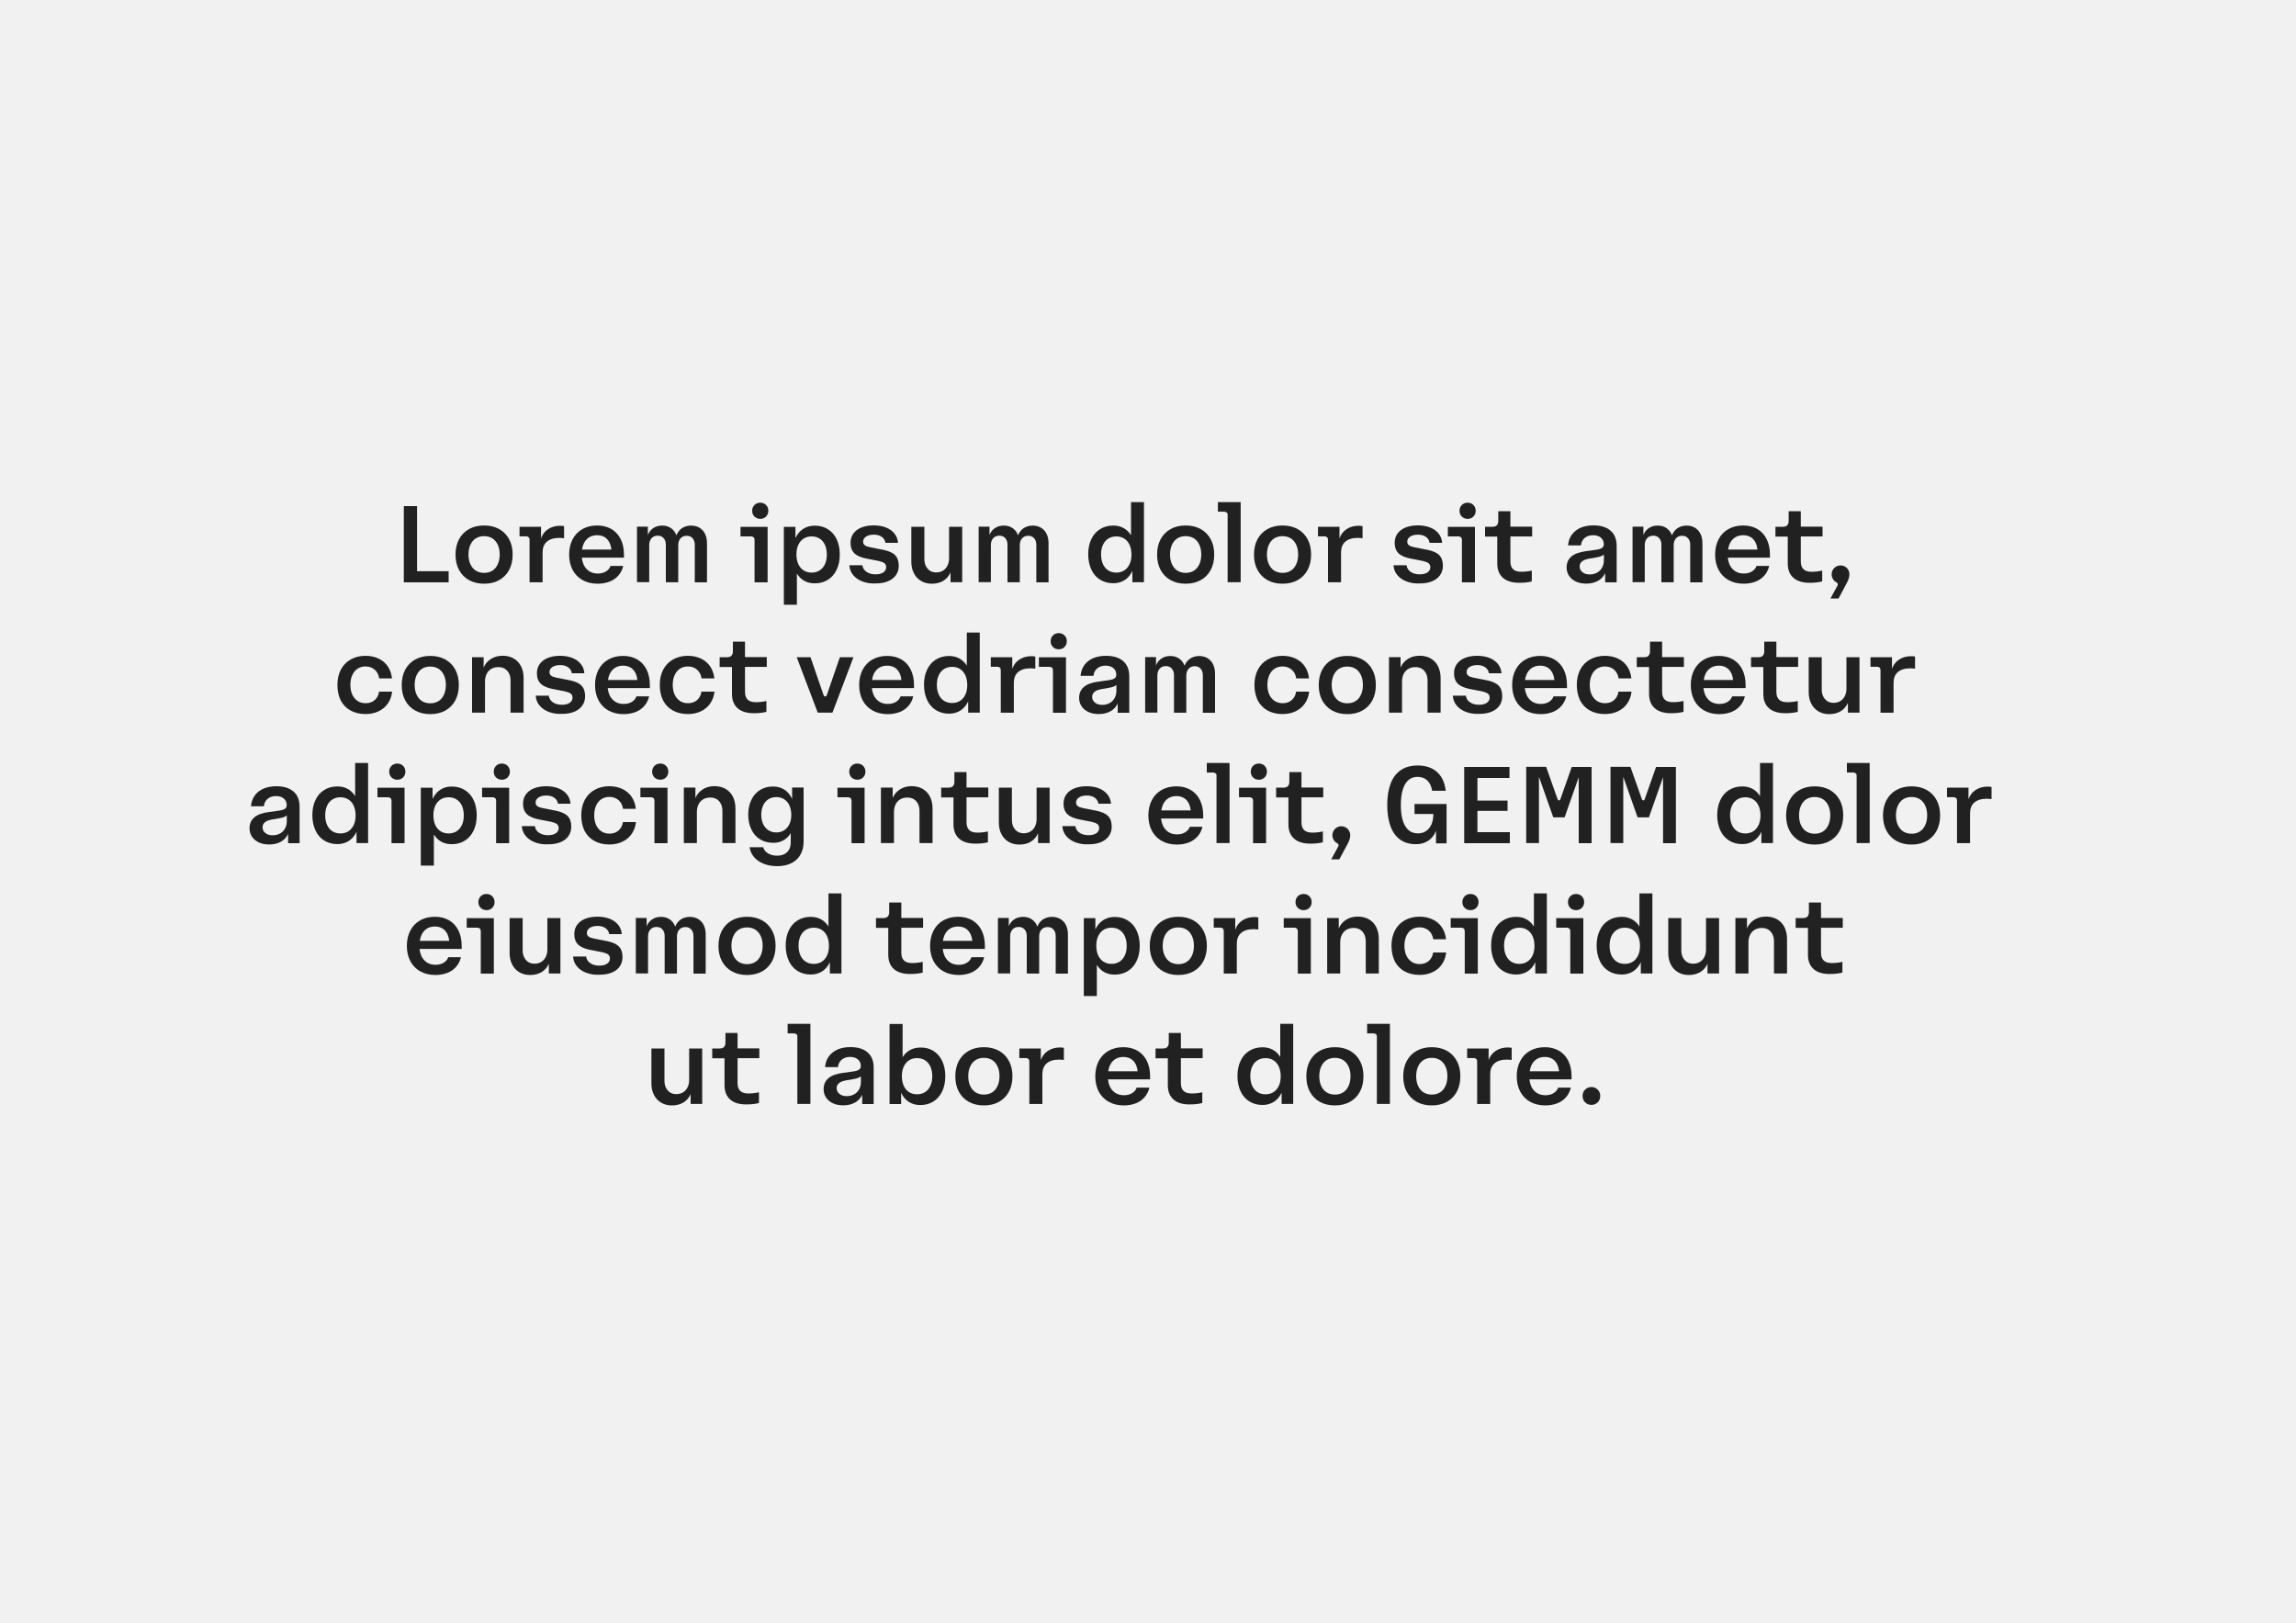 <?xml version="1.0" encoding="utf-8"?>
<!-- Generator: Adobe Illustrator 28.0.0, SVG Export Plug-In . SVG Version: 6.00 Build 0)  -->
<svg version="1.1" id="Layer_1" xmlns="http://www.w3.org/2000/svg" xmlns:xlink="http://www.w3.org/1999/xlink" x="0px" y="0px"
	 viewBox="0 0 2500 1767" style="enable-background:new 0 0 2500 1767;" xml:space="preserve">
<style type="text/css">
	.st0{fill:#F1F1F1;}
	.st1{enable-background:new    ;}
	.st2{fill:#212121;}
</style>
<rect class="st0" width="2500" height="1767"/>
<g class="st1">
	<path class="st2" d="M454.1,551v70.9h34.4v12.1h-48.8v-83H454.1z"/>
	<path class="st2" d="M527.1,635.5c-6.3,0-11.7-1.3-16.4-3.9c-4.7-2.6-8.3-6.3-10.9-11.1s-3.8-10.4-3.8-16.7c0-6.4,1.3-12,3.8-16.7
		c2.6-4.8,6.2-8.5,10.9-11.1c4.7-2.6,10.2-3.9,16.4-3.9c6.3,0,11.7,1.3,16.4,3.9s8.3,6.3,10.9,11.1c2.6,4.8,3.8,10.4,3.8,16.7
		c0,6.4-1.3,12-3.8,16.7s-6.2,8.5-10.9,11.1C538.9,634.2,533.4,635.5,527.1,635.5z M527.1,623.7c3.5,0,6.5-0.8,9-2.4
		c2.6-1.6,4.5-4,5.9-7c1.4-3,2.1-6.6,2.1-10.6c0-4-0.7-7.6-2.1-10.6c-1.4-3-3.4-5.4-5.9-7c-2.6-1.6-5.6-2.4-9-2.4
		c-3.4,0-6.4,0.8-9,2.4c-2.6,1.6-4.5,4-5.9,7c-1.4,3-2.1,6.6-2.1,10.6c0,4,0.7,7.6,2.1,10.6c1.4,3,3.4,5.4,5.9,7
		C520.7,622.9,523.7,623.7,527.1,623.7z"/>
	<path class="st2" d="M614.2,572.8V586c-1.8-0.2-3.5-0.4-5.1-0.4c-5.9,0-10.5,1.4-13.6,4.1c-3.2,2.7-4.7,6.7-4.7,11.9v32.3h-14.2
		v-46.2c0-1.2-0.3-2.2-1-2.8c-0.7-0.6-1.6-1-2.8-1h-7.1v-10.4h23.4v12.7c1.5-4.3,4-7.7,7.7-10.1c3.6-2.4,8-3.7,13.2-3.7
		C611.5,572.4,612.9,572.6,614.2,572.8z"/>
	<path class="st2" d="M679.3,607.1h-45.8c0.6,5.4,2.4,9.6,5.5,12.7c3.1,3.1,7.1,4.6,12,4.6c3.3,0,6.2-0.7,8.7-2.2
		c2.5-1.5,4.2-3.5,5.1-6.1h13.8c-0.9,4-2.7,7.5-5.2,10.4c-2.5,2.9-5.7,5.2-9.6,6.7c-3.9,1.5-8.2,2.3-13,2.3
		c-6.2,0-11.7-1.3-16.4-3.9c-4.7-2.6-8.3-6.3-10.9-11.1c-2.5-4.8-3.8-10.4-3.8-16.7c0-6.3,1.3-11.9,3.8-16.7
		c2.5-4.8,6.1-8.5,10.7-11.1c4.6-2.6,10-3.9,16.1-3.9c5.8,0,10.9,1.3,15.3,3.8c4.4,2.6,7.8,6.2,10.2,11c2.4,4.8,3.6,10.5,3.6,17
		V607.1z M650.2,582.7c-4.4,0-8.1,1.3-11,4c-2.9,2.7-4.7,6.5-5.5,11.6h32c-0.5-5-2.2-8.9-4.9-11.6
		C658.1,584,654.6,582.7,650.2,582.7z"/>
	<path class="st2" d="M761.7,574.6c2.6,1.6,4.6,3.8,6,6.7c1.4,2.9,2.1,6.2,2.1,10.1v42.6h-13.3v-40.9c0-3-0.8-5.3-2.4-7.1
		c-1.6-1.8-3.7-2.7-6.3-2.7c-2.8,0-5.1,0.9-6.8,2.8c-1.7,1.9-2.5,4.4-2.5,7.5v40.3H725v-40.9c0-3-0.8-5.3-2.4-7.1
		c-1.6-1.8-3.7-2.7-6.4-2.7c-2.8,0-5.1,0.9-6.8,2.8c-1.7,1.9-2.5,4.4-2.5,7.5v40.3h-13.3v-60.4h11.8v9c1.3-3.2,3.3-5.7,6-7.5
		c2.7-1.8,5.9-2.7,9.6-2.7c3.7,0,6.9,0.9,9.6,2.8c2.7,1.9,4.7,4.4,5.9,7.8c1.3-3.3,3.3-5.9,6.1-7.8c2.8-1.8,6.1-2.8,9.9-2.8
		C756.1,572.3,759.1,573,761.7,574.6z"/>
	<path class="st2" d="M821.6,587.8c0-1.2-0.3-2.2-1-2.8c-0.7-0.6-1.6-1-2.8-1h-11.5v-10.4h29.5v60.4h-14.2V587.8z M821.5,562.4
		c-1.7-1.7-2.5-3.8-2.5-6.3c0-2.5,0.8-4.6,2.5-6.3c1.7-1.7,3.8-2.5,6.3-2.5c2.5,0,4.6,0.8,6.3,2.5c1.7,1.7,2.5,3.8,2.5,6.3
		c0,2.5-0.8,4.6-2.5,6.3c-1.7,1.7-3.8,2.5-6.3,2.5C825.3,564.9,823.2,564,821.5,562.4z"/>
	<path class="st2" d="M887.1,572.3c5.5,0,10.3,1.3,14.4,3.9c4.1,2.6,7.3,6.2,9.5,10.9c2.2,4.7,3.4,10.2,3.4,16.5
		c0,6.3-1.1,11.8-3.4,16.6c-2.2,4.7-5.4,8.4-9.5,11c-4.1,2.6-8.9,3.9-14.4,3.9c-4.3,0-8-0.9-11.3-2.7c-3.3-1.8-5.9-4.5-8.1-7.9v33.9
		h-14.2v-84.8h12.6v12.2c2-4.3,4.8-7.6,8.3-9.9C878.1,573.5,882.3,572.3,887.1,572.3z M883.7,623.4c3.3,0,6.3-0.8,8.8-2.4
		c2.5-1.6,4.4-3.9,5.8-6.9c1.4-3,2-6.4,2-10.4c0-3.9-0.7-7.4-2-10.4c-1.4-3-3.3-5.3-5.8-6.9c-2.5-1.6-5.4-2.4-8.8-2.4
		c-3.3,0-6.2,0.8-8.7,2.4c-2.5,1.6-4.4,3.9-5.8,6.9c-1.4,3-2,6.4-2,10.4c0,3.9,0.7,7.4,2,10.4c1.4,3,3.3,5.3,5.8,6.9
		C877.5,622.6,880.4,623.4,883.7,623.4z"/>
	<path class="st2" d="M938.9,633c-4.2-1.6-7.6-4-10-7c-2.5-3-3.8-6.6-4.1-10.6H939c0.4,3,1.9,5.4,4.5,7.2c2.6,1.8,5.9,2.7,9.8,2.7
		c3.6,0,6.4-0.7,8.5-2.1c2.1-1.4,3.1-3.3,3.1-5.7c0-1.8-0.6-3.3-1.9-4.3c-1.3-1-3.4-1.8-6.4-2.5l-13.4-2.6c-5.9-1.2-10.3-3.1-13-5.8
		c-2.7-2.7-4.1-6.5-4.1-11.3c0-3.9,1-7.2,3.1-10.1s5-5.1,8.8-6.6c3.8-1.5,8.2-2.3,13.2-2.3c5.1,0,9.6,0.8,13.5,2.3
		c3.9,1.6,7,3.8,9.2,6.6c2.3,2.8,3.6,6.2,3.9,10.1h-13.7c-0.4-2.7-1.7-4.9-4-6.5c-2.3-1.6-5.1-2.4-8.6-2.4c-3.5,0-6.4,0.7-8.5,2.1
		c-2.1,1.4-3.2,3.2-3.2,5.5c0,1.7,0.6,3,1.8,3.9c1.2,1,3.3,1.7,6.2,2.3l14.3,2.8c5.8,1.2,10,3.1,12.6,5.8c2.6,2.7,3.9,6.5,3.9,11.4
		c0,4-1,7.4-3.1,10.3c-2,2.9-4.9,5.1-8.7,6.7c-3.8,1.6-8.3,2.3-13.5,2.3C948,635.5,943.1,634.6,938.9,633z"/>
	<path class="st2" d="M1033.5,573.5h14.2v60.4H1035v-10.7c-1.7,3.9-4.3,6.9-7.8,9.1c-3.5,2.1-7.7,3.2-12.6,3.2c-4.4,0-8.3-1-11.7-3
		s-6-4.8-7.8-8.4c-1.9-3.6-2.8-7.8-2.8-12.6v-38h14.2v35c0,2.9,0.5,5.5,1.6,7.7c1.1,2.2,2.6,3.9,4.5,5.2c1.9,1.2,4.2,1.8,6.7,1.8
		c2.8,0,5.3-0.6,7.4-1.9c2.1-1.3,3.8-3.1,4.9-5.4c1.2-2.3,1.8-5.1,1.8-8.2V573.5z"/>
	<path class="st2" d="M1133.6,574.6c2.6,1.6,4.6,3.8,6,6.7c1.4,2.9,2.1,6.2,2.1,10.1v42.6h-13.3v-40.9c0-3-0.8-5.3-2.4-7.1
		c-1.6-1.8-3.7-2.7-6.3-2.7c-2.8,0-5.1,0.9-6.8,2.8c-1.7,1.9-2.5,4.4-2.5,7.5v40.3h-13.4v-40.9c0-3-0.8-5.3-2.4-7.1
		c-1.6-1.8-3.7-2.7-6.4-2.7c-2.8,0-5.1,0.9-6.8,2.8c-1.7,1.9-2.5,4.4-2.5,7.5v40.3h-13.3v-60.4h11.8v9c1.3-3.2,3.3-5.7,6-7.5
		c2.7-1.8,5.9-2.7,9.6-2.7c3.7,0,6.9,0.9,9.6,2.8c2.7,1.9,4.7,4.4,5.9,7.8c1.3-3.3,3.3-5.9,6.1-7.8c2.8-1.8,6.1-2.8,9.9-2.8
		C1128,572.3,1131,573,1133.6,574.6z"/>
	<path class="st2" d="M1231.4,546.7h14.2v87.2h-12.6v-12.3c-2,4.3-4.8,7.6-8.3,9.9c-3.6,2.3-7.7,3.5-12.5,3.5
		c-5.4,0-10.2-1.3-14.4-3.9c-4.1-2.6-7.3-6.2-9.5-11c-2.2-4.7-3.4-10.3-3.4-16.6c0-6.3,1.1-11.8,3.4-16.5c2.2-4.7,5.4-8.4,9.5-10.9
		c4.1-2.6,8.9-3.9,14.4-3.9c4.2,0,8,0.9,11.2,2.7c3.3,1.8,5.9,4.4,8.1,7.8V546.7z M1224.2,621c2.5-1.6,4.4-3.9,5.8-6.9
		c1.4-3,2-6.4,2-10.4c0-3.9-0.7-7.4-2-10.4c-1.4-3-3.3-5.3-5.8-6.9c-2.5-1.6-5.4-2.4-8.7-2.4c-3.3,0-6.3,0.8-8.8,2.4
		c-2.5,1.6-4.5,3.9-5.8,6.9c-1.4,3-2,6.4-2,10.4c0,3.9,0.7,7.4,2,10.4c1.4,3,3.3,5.3,5.8,6.9c2.5,1.6,5.4,2.4,8.8,2.4
		C1218.8,623.4,1221.7,622.6,1224.2,621z"/>
	<path class="st2" d="M1291,635.5c-6.3,0-11.7-1.3-16.4-3.9c-4.7-2.6-8.3-6.3-10.9-11.1c-2.6-4.8-3.8-10.4-3.8-16.7
		c0-6.4,1.3-12,3.8-16.7c2.6-4.8,6.2-8.5,10.9-11.1s10.2-3.9,16.4-3.9s11.7,1.3,16.4,3.9c4.7,2.6,8.3,6.3,10.9,11.1
		c2.6,4.8,3.8,10.4,3.8,16.7c0,6.4-1.3,12-3.8,16.7c-2.6,4.8-6.2,8.5-10.9,11.1C1302.8,634.2,1297.3,635.5,1291,635.5z M1291,623.7
		c3.5,0,6.5-0.8,9-2.4c2.6-1.6,4.5-4,5.9-7c1.4-3,2.1-6.6,2.1-10.6c0-4-0.7-7.6-2.1-10.6c-1.4-3-3.4-5.4-5.9-7
		c-2.6-1.6-5.6-2.4-9-2.4c-3.4,0-6.4,0.8-9,2.4c-2.6,1.6-4.5,4-5.9,7c-1.4,3-2.1,6.6-2.1,10.6c0,4,0.7,7.6,2.1,10.6
		c1.4,3,3.4,5.4,5.9,7C1284.6,622.9,1287.6,623.7,1291,623.7z"/>
	<path class="st2" d="M1336.8,560.9c0-1.2-0.3-2.2-1-2.8c-0.7-0.6-1.6-1-2.8-1h-6.9v-10.4h24.8v87.2h-14.2V560.9z"/>
	<path class="st2" d="M1396.5,635.5c-6.3,0-11.7-1.3-16.4-3.9c-4.7-2.6-8.3-6.3-10.9-11.1c-2.6-4.8-3.8-10.4-3.8-16.7
		c0-6.4,1.3-12,3.8-16.7c2.6-4.8,6.2-8.5,10.9-11.1s10.2-3.9,16.4-3.9s11.7,1.3,16.4,3.9c4.7,2.6,8.3,6.3,10.9,11.1
		c2.6,4.8,3.8,10.4,3.8,16.7c0,6.4-1.3,12-3.8,16.7c-2.6,4.8-6.2,8.5-10.9,11.1C1408.2,634.2,1402.8,635.5,1396.5,635.5z
		 M1396.5,623.7c3.5,0,6.5-0.8,9-2.4c2.6-1.6,4.5-4,5.9-7c1.4-3,2.1-6.6,2.1-10.6c0-4-0.7-7.6-2.1-10.6c-1.4-3-3.4-5.4-5.9-7
		c-2.6-1.6-5.6-2.4-9-2.4c-3.4,0-6.4,0.8-9,2.4c-2.6,1.6-4.5,4-5.9,7c-1.4,3-2.1,6.6-2.1,10.6c0,4,0.7,7.6,2.1,10.6
		c1.4,3,3.4,5.4,5.9,7C1390.1,622.9,1393.1,623.7,1396.5,623.7z"/>
	<path class="st2" d="M1483.6,572.8V586c-1.8-0.2-3.5-0.4-5.1-0.4c-5.9,0-10.5,1.4-13.6,4.1c-3.2,2.7-4.7,6.7-4.7,11.9v32.3h-14.2
		v-46.2c0-1.2-0.3-2.2-1-2.8c-0.7-0.6-1.6-1-2.8-1h-7.1v-10.4h23.4v12.7c1.5-4.3,4-7.7,7.7-10.1c3.6-2.4,8-3.7,13.2-3.7
		C1480.8,572.4,1482.3,572.6,1483.6,572.8z"/>
	<path class="st2" d="M1531.4,633c-4.2-1.6-7.6-4-10-7c-2.5-3-3.8-6.6-4.1-10.6h14.2c0.4,3,1.9,5.4,4.5,7.2c2.6,1.8,5.9,2.7,9.8,2.7
		c3.6,0,6.4-0.7,8.5-2.1c2.1-1.4,3.1-3.3,3.1-5.7c0-1.8-0.6-3.3-1.9-4.3c-1.3-1-3.4-1.8-6.4-2.5l-13.4-2.6c-5.9-1.2-10.3-3.1-13-5.8
		c-2.7-2.7-4.1-6.5-4.1-11.3c0-3.9,1-7.2,3.1-10.1s5-5.1,8.8-6.6c3.8-1.5,8.2-2.3,13.2-2.3c5.1,0,9.6,0.8,13.5,2.3
		c3.9,1.6,7,3.8,9.2,6.6c2.3,2.8,3.6,6.2,3.9,10.1h-13.7c-0.4-2.7-1.7-4.9-4-6.5c-2.3-1.6-5.1-2.4-8.6-2.4c-3.5,0-6.4,0.7-8.5,2.1
		c-2.1,1.4-3.2,3.2-3.2,5.5c0,1.7,0.6,3,1.8,3.9c1.2,1,3.3,1.7,6.2,2.3l14.3,2.8c5.8,1.2,10,3.1,12.6,5.8c2.6,2.7,3.9,6.5,3.9,11.4
		c0,4-1,7.4-3.1,10.3s-4.9,5.1-8.7,6.7c-3.8,1.6-8.3,2.3-13.5,2.3C1540.5,635.5,1535.6,634.6,1531.4,633z"/>
	<path class="st2" d="M1591.8,587.8c0-1.2-0.3-2.2-1-2.8c-0.7-0.6-1.6-1-2.8-1h-11.5v-10.4h29.5v60.4h-14.2V587.8z M1591.7,562.4
		c-1.7-1.7-2.5-3.8-2.5-6.3c0-2.5,0.8-4.6,2.5-6.3c1.7-1.7,3.8-2.5,6.3-2.5c2.5,0,4.6,0.8,6.3,2.5c1.7,1.7,2.5,3.8,2.5,6.3
		c0,2.5-0.8,4.6-2.5,6.3c-1.7,1.7-3.8,2.5-6.3,2.5C1595.5,564.9,1593.4,564,1591.7,562.4z"/>
	<path class="st2" d="M1636.5,629.1c-4.1-3.6-6.2-8.8-6.2-15.6v-29.3H1617v-10.7h8.2c2,0,3.6-0.5,4.6-1.6s1.6-2.6,1.6-4.6v-10.7
		h13.2v16.8h23.7v10.7h-23.7v27.2c0,3.8,1,6.6,2.9,8.4c1.9,1.9,4.9,2.8,8.9,2.8c3.8,0,7.6-0.4,11.5-1.3V633c-3.9,1-8.4,1.5-13.5,1.5
		C1646.5,634.5,1640.6,632.7,1636.5,629.1z"/>
	<path class="st2" d="M1734.9,572c8.1,0,14.4,1.9,18.8,5.8c4.4,3.8,6.6,9.4,6.6,16.7v39.5h-12.5v-10.1c-1.7,3.7-4.3,6.5-7.9,8.5
		c-3.6,2-7.8,3-12.7,3c-4.2,0-8-0.7-11.2-2.2c-3.2-1.5-5.7-3.5-7.5-6.2c-1.8-2.7-2.7-5.7-2.7-9.2c0-10,7-15.9,20.9-17.7l11.5-1.6
		c2.9-0.4,5-1.1,6.2-2c1.3-0.9,1.9-2.2,1.9-4c0-3-1.1-5.3-3.2-7.1c-2.1-1.8-5-2.7-8.5-2.7c-3.7,0-6.7,1-9.1,3
		c-2.4,2-3.7,4.7-4.1,8.1h-14c0.3-4.4,1.7-8.3,4-11.6c2.4-3.3,5.6-5.8,9.6-7.6C1725,572.9,1729.7,572,1734.9,572z M1731,625.4
		c3.1,0,5.8-0.7,8.1-2c2.3-1.3,4.1-3.1,5.4-5.5c1.3-2.4,1.9-5.1,1.9-8.2v-5.9c-1.8,1.4-4.3,2.4-7.4,2.9l-9.1,1.6
		c-3.3,0.6-5.8,1.6-7.4,3c-1.7,1.4-2.5,3.2-2.5,5.4c0,2.6,1,4.6,3,6.2C1725,624.6,1727.6,625.4,1731,625.4z"/>
	<path class="st2" d="M1845.6,574.6c2.6,1.6,4.6,3.8,6,6.7c1.4,2.9,2.1,6.2,2.1,10.1v42.6h-13.3v-40.9c0-3-0.8-5.3-2.4-7.1
		c-1.6-1.8-3.7-2.7-6.3-2.7c-2.8,0-5.1,0.9-6.8,2.8c-1.7,1.9-2.5,4.4-2.5,7.5v40.3h-13.4v-40.9c0-3-0.8-5.3-2.4-7.1
		c-1.6-1.8-3.7-2.7-6.4-2.7c-2.8,0-5.1,0.9-6.8,2.8c-1.7,1.9-2.5,4.4-2.5,7.5v40.3h-13.3v-60.4h11.8v9c1.3-3.2,3.3-5.7,6-7.5
		s5.9-2.7,9.6-2.7s6.9,0.9,9.6,2.8c2.7,1.9,4.7,4.4,5.9,7.8c1.3-3.3,3.3-5.9,6.1-7.8c2.8-1.8,6.1-2.8,9.9-2.8
		C1840,572.3,1843,573,1845.6,574.6z"/>
	<path class="st2" d="M1927.1,607.1h-45.8c0.6,5.4,2.4,9.6,5.5,12.7c3.1,3.1,7.1,4.6,12,4.6c3.3,0,6.2-0.7,8.7-2.2
		c2.5-1.5,4.2-3.5,5.1-6.1h13.8c-0.9,4-2.7,7.5-5.2,10.4c-2.5,2.9-5.7,5.2-9.6,6.7c-3.9,1.5-8.2,2.3-13,2.3
		c-6.2,0-11.7-1.3-16.4-3.9c-4.7-2.6-8.3-6.3-10.9-11.1c-2.5-4.8-3.8-10.4-3.8-16.7c0-6.3,1.3-11.9,3.8-16.7
		c2.5-4.8,6.1-8.5,10.7-11.1c4.6-2.6,10-3.9,16.1-3.9c5.8,0,10.9,1.3,15.3,3.8c4.4,2.6,7.8,6.2,10.2,11c2.4,4.8,3.6,10.5,3.6,17
		V607.1z M1898.1,582.7c-4.4,0-8.1,1.3-11,4c-2.9,2.7-4.7,6.5-5.5,11.6h32c-0.5-5-2.2-8.9-4.9-11.6
		C1906,584,1902.4,582.7,1898.1,582.7z"/>
	<path class="st2" d="M1952.8,629.1c-4.1-3.6-6.2-8.8-6.2-15.6v-29.3h-13.4v-10.7h8.2c2,0,3.6-0.5,4.6-1.6s1.6-2.6,1.6-4.6v-10.7
		h13.2v16.8h23.7v10.7h-23.7v27.2c0,3.8,1,6.6,2.9,8.4c1.9,1.9,4.9,2.8,8.9,2.8c3.8,0,7.6-0.4,11.5-1.3V633c-3.9,1-8.4,1.5-13.5,1.5
		C1962.8,634.5,1956.9,632.7,1952.8,629.1z"/>
	<path class="st2" d="M2009,616.9c1.5,0.9,2.6,2,3.5,3.5c0.8,1.5,1.2,3.1,1.2,4.9c0,2.8-0.9,5.9-2.7,9.2l-9.1,17.1h-8.8l7.6-13.9
		c0.3-0.6,0.4-1,0.4-1.4c0-1-0.6-1.9-1.9-2.5c-1.5-0.9-2.6-2-3.5-3.5c-0.9-1.5-1.3-3.1-1.3-5c0-1.8,0.4-3.4,1.3-4.9
		c0.9-1.5,2-2.6,3.5-3.5c1.5-0.9,3.1-1.3,4.9-1.3C2005.9,615.6,2007.5,616,2009,616.9z"/>
</g>
<g class="st1">
	<path class="st2" d="M367.4,745.7c0-6.4,1.3-12,3.8-16.8c2.6-4.8,6.2-8.5,10.8-11c4.6-2.6,10-3.9,16-3.9c5.3,0,10,1,14.2,3
		c4.2,2,7.6,4.9,10.1,8.6c2.5,3.7,4,8.1,4.5,13h-13.9c-0.6-4-2.2-7.1-4.9-9.5c-2.7-2.3-6-3.5-10-3.5c-3.3,0-6.1,0.8-8.6,2.4
		c-2.5,1.6-4.4,3.9-5.8,7c-1.4,3-2.1,6.5-2.1,10.6c0,4,0.7,7.5,2,10.5c1.4,3,3.3,5.3,5.8,7c2.5,1.7,5.5,2.5,8.8,2.5
		c4,0,7.3-1.1,9.9-3.4s4.2-5.3,4.8-9.2h14.2c-0.6,4.9-2.1,9.2-4.7,12.9c-2.5,3.7-5.9,6.5-10.1,8.5c-4.2,2-8.9,3-14.2,3
		c-6.3,0-11.7-1.3-16.4-3.9c-4.7-2.6-8.2-6.3-10.7-11.1C368.6,757.6,367.4,752.1,367.4,745.7z"/>
	<path class="st2" d="M468.5,777.5c-6.3,0-11.7-1.3-16.4-3.9c-4.7-2.6-8.3-6.3-10.9-11.1s-3.8-10.4-3.8-16.7c0-6.4,1.3-12,3.8-16.7
		c2.6-4.8,6.2-8.5,10.9-11.1c4.7-2.6,10.2-3.9,16.4-3.9c6.3,0,11.7,1.3,16.4,3.9s8.3,6.3,10.9,11.1c2.6,4.8,3.8,10.4,3.8,16.7
		c0,6.4-1.3,12-3.8,16.7s-6.2,8.5-10.9,11.1C480.2,776.2,474.7,777.5,468.5,777.5z M468.5,765.7c3.5,0,6.5-0.8,9-2.4
		c2.6-1.6,4.5-4,5.9-7c1.4-3,2.1-6.6,2.1-10.6c0-4-0.7-7.6-2.1-10.6c-1.4-3-3.4-5.4-5.9-7c-2.6-1.6-5.6-2.4-9-2.4
		c-3.4,0-6.4,0.8-9,2.4c-2.6,1.6-4.5,4-5.9,7c-1.4,3-2.1,6.6-2.1,10.6c0,4,0.7,7.6,2.1,10.6c1.4,3,3.4,5.4,5.9,7
		C462.1,764.9,465,765.7,468.5,765.7z"/>
	<path class="st2" d="M559.5,717c3.4,2,6,4.8,7.8,8.4c1.9,3.6,2.8,7.9,2.8,12.7v37.8h-14.2v-34.8c0-3-0.5-5.6-1.6-7.8
		s-2.6-4-4.6-5.2c-2-1.2-4.3-1.8-7-1.8c-2.9,0-5.5,0.6-7.7,1.9c-2.2,1.3-3.9,3.1-5.1,5.5c-1.2,2.4-1.8,5.2-1.8,8.3v33.9H514v-60.4
		h12.6v11.3c1.7-4.1,4.5-7.2,8.1-9.5s8-3.4,12.9-3.4C552.2,714,556.1,715,559.5,717z"/>
	<path class="st2" d="M597.4,775c-4.2-1.6-7.6-4-10-7c-2.5-3-3.8-6.6-4.1-10.6h14.2c0.4,3,1.9,5.4,4.5,7.2c2.6,1.8,5.9,2.7,9.8,2.7
		c3.6,0,6.4-0.7,8.5-2.1c2.1-1.4,3.1-3.3,3.1-5.7c0-1.8-0.6-3.3-1.9-4.3c-1.3-1-3.4-1.8-6.4-2.5l-13.4-2.6c-5.9-1.2-10.3-3.1-13-5.8
		c-2.7-2.7-4.1-6.5-4.1-11.3c0-3.9,1-7.2,3.1-10.1s5-5.1,8.8-6.6c3.8-1.5,8.2-2.3,13.2-2.3c5.1,0,9.6,0.8,13.5,2.3
		c3.9,1.6,7,3.8,9.2,6.6c2.3,2.8,3.6,6.2,3.9,10.1h-13.7c-0.4-2.7-1.7-4.9-4-6.5c-2.3-1.6-5.1-2.4-8.6-2.4c-3.5,0-6.4,0.7-8.5,2.1
		c-2.1,1.4-3.2,3.2-3.2,5.5c0,1.7,0.6,3,1.8,3.9c1.2,1,3.3,1.7,6.2,2.3l14.3,2.8c5.8,1.2,10,3.1,12.6,5.8c2.6,2.7,3.9,6.5,3.9,11.4
		c0,4-1,7.4-3.1,10.3c-2,2.9-4.9,5.1-8.7,6.7c-3.8,1.6-8.3,2.3-13.5,2.3C606.5,777.5,601.6,776.6,597.4,775z"/>
	<path class="st2" d="M707.5,749.1h-45.8c0.6,5.4,2.4,9.6,5.5,12.7c3.1,3.1,7.1,4.6,12,4.6c3.3,0,6.2-0.7,8.7-2.2
		c2.5-1.5,4.2-3.5,5.1-6.1h13.8c-0.9,4-2.7,7.5-5.2,10.4c-2.5,2.9-5.7,5.2-9.6,6.7c-3.9,1.5-8.2,2.3-13,2.3
		c-6.2,0-11.7-1.3-16.4-3.9c-4.7-2.6-8.3-6.3-10.9-11.1c-2.5-4.8-3.8-10.4-3.8-16.7c0-6.3,1.3-11.9,3.8-16.7
		c2.5-4.8,6.1-8.5,10.7-11.1c4.6-2.6,10-3.9,16.1-3.9c5.8,0,10.9,1.3,15.3,3.8c4.4,2.6,7.8,6.2,10.2,11c2.4,4.8,3.6,10.5,3.6,17
		V749.1z M678.5,724.7c-4.4,0-8.1,1.3-11,4c-2.9,2.7-4.7,6.5-5.5,11.6h32c-0.5-5-2.2-8.9-4.9-11.6
		C686.3,726,682.8,724.7,678.5,724.7z"/>
	<path class="st2" d="M718.4,745.7c0-6.4,1.3-12,3.8-16.8c2.6-4.8,6.2-8.5,10.8-11c4.6-2.6,10-3.9,16-3.9c5.3,0,10,1,14.2,3
		c4.2,2,7.6,4.9,10.1,8.6c2.5,3.7,4,8.1,4.5,13h-13.9c-0.6-4-2.2-7.1-4.9-9.5c-2.7-2.3-6-3.5-10-3.5c-3.3,0-6.1,0.8-8.6,2.4
		c-2.5,1.6-4.4,3.9-5.8,7c-1.4,3-2.1,6.5-2.1,10.6c0,4,0.7,7.5,2,10.5c1.4,3,3.3,5.3,5.8,7c2.5,1.7,5.5,2.5,8.8,2.5
		c4,0,7.3-1.1,9.9-3.4s4.2-5.3,4.8-9.2h14.2c-0.6,4.9-2.1,9.2-4.7,12.9c-2.5,3.7-5.9,6.5-10.1,8.5c-4.2,2-8.9,3-14.2,3
		c-6.3,0-11.7-1.3-16.4-3.9c-4.7-2.6-8.2-6.3-10.7-11.1C719.6,757.6,718.4,752.1,718.4,745.7z"/>
	<path class="st2" d="M803.2,771.1c-4.1-3.6-6.2-8.8-6.2-15.6v-29.3h-13.4v-10.7h8.2c2,0,3.6-0.5,4.6-1.6s1.6-2.6,1.6-4.6v-10.7
		h13.2v16.8h23.7v10.7h-23.7v27.2c0,3.8,1,6.6,2.9,8.4c1.9,1.9,4.9,2.8,8.9,2.8c3.8,0,7.6-0.4,11.5-1.3V775c-3.9,1-8.4,1.5-13.5,1.5
		C813.2,776.5,807.3,774.7,803.2,771.1z"/>
	<path class="st2" d="M896.8,756.9c0.4,0.9,0.9,1.4,1.7,1.4c0.8,0,1.4-0.5,1.7-1.4l14.3-41.4h14.8l-22.9,60.4h-16l-22.9-60.4h15
		L896.8,756.9z"/>
	<path class="st2" d="M995.1,749.1h-45.8c0.6,5.4,2.4,9.6,5.5,12.7c3.1,3.1,7.1,4.6,12,4.6c3.3,0,6.2-0.7,8.7-2.2
		c2.5-1.5,4.2-3.5,5.1-6.1h13.8c-0.9,4-2.7,7.5-5.2,10.4c-2.5,2.9-5.7,5.2-9.6,6.7c-3.9,1.5-8.2,2.3-13,2.3
		c-6.2,0-11.7-1.3-16.4-3.9c-4.7-2.6-8.3-6.3-10.9-11.1c-2.5-4.8-3.8-10.4-3.8-16.7c0-6.3,1.3-11.9,3.8-16.7
		c2.5-4.8,6.1-8.5,10.7-11.1c4.6-2.6,10-3.9,16.1-3.9c5.8,0,10.9,1.3,15.3,3.8c4.4,2.6,7.8,6.2,10.2,11c2.4,4.8,3.6,10.5,3.6,17
		V749.1z M966,724.7c-4.4,0-8.1,1.3-11,4c-2.9,2.7-4.7,6.5-5.5,11.6h32c-0.5-5-2.2-8.9-4.9-11.6C973.9,726,970.3,724.7,966,724.7z"
		/>
	<path class="st2" d="M1052.6,688.7h14.2v87.2h-12.6v-12.3c-2,4.3-4.8,7.6-8.3,9.9c-3.6,2.3-7.7,3.5-12.5,3.5
		c-5.4,0-10.2-1.3-14.4-3.9c-4.1-2.6-7.3-6.2-9.5-11c-2.2-4.7-3.4-10.3-3.4-16.6c0-6.3,1.1-11.8,3.4-16.5c2.2-4.7,5.4-8.4,9.5-10.9
		c4.1-2.6,8.9-3.9,14.4-3.9c4.2,0,8,0.9,11.2,2.7c3.3,1.8,5.9,4.4,8.1,7.8V688.7z M1045.4,763c2.5-1.6,4.4-3.9,5.8-6.9
		c1.4-3,2-6.4,2-10.4c0-3.9-0.7-7.4-2-10.4c-1.4-3-3.3-5.3-5.8-6.9c-2.5-1.6-5.4-2.4-8.7-2.4c-3.3,0-6.3,0.8-8.8,2.4
		c-2.5,1.6-4.5,3.9-5.8,6.9c-1.4,3-2,6.4-2,10.4c0,3.9,0.7,7.4,2,10.4c1.4,3,3.3,5.3,5.8,6.9c2.5,1.6,5.4,2.4,8.8,2.4
		C1040,765.4,1042.9,764.6,1045.4,763z"/>
	<path class="st2" d="M1127.3,714.8V728c-1.8-0.2-3.5-0.4-5.1-0.4c-5.9,0-10.5,1.4-13.6,4.1c-3.2,2.7-4.7,6.7-4.7,11.9v32.3h-14.2
		v-46.2c0-1.2-0.3-2.2-1-2.8c-0.7-0.6-1.6-1-2.8-1h-7.1v-10.4h23.4v12.7c1.5-4.3,4-7.7,7.7-10.1c3.6-2.4,8-3.7,13.2-3.7
		C1124.6,714.4,1126,714.6,1127.3,714.8z"/>
	<path class="st2" d="M1146.5,729.8c0-1.2-0.3-2.2-1-2.8c-0.7-0.6-1.6-1-2.8-1h-11.5v-10.4h29.5v60.4h-14.2V729.8z M1146.5,704.4
		c-1.7-1.7-2.5-3.8-2.5-6.3c0-2.5,0.8-4.6,2.5-6.3c1.7-1.7,3.8-2.5,6.3-2.5c2.5,0,4.6,0.8,6.3,2.5c1.7,1.7,2.5,3.8,2.5,6.3
		c0,2.5-0.8,4.6-2.5,6.3c-1.7,1.7-3.8,2.5-6.3,2.5C1150.2,706.9,1148.1,706,1146.5,704.4z"/>
	<path class="st2" d="M1204.2,714c8.1,0,14.4,1.9,18.8,5.8c4.4,3.8,6.6,9.4,6.6,16.7v39.5H1217v-10.1c-1.7,3.7-4.3,6.5-7.9,8.5
		c-3.6,2-7.8,3-12.7,3c-4.2,0-8-0.7-11.2-2.2c-3.2-1.5-5.7-3.5-7.5-6.2c-1.8-2.7-2.7-5.7-2.7-9.2c0-10,7-15.9,20.9-17.7l11.5-1.6
		c2.9-0.4,5-1.1,6.2-2c1.3-0.9,1.9-2.2,1.9-4c0-3-1.1-5.3-3.2-7.1c-2.1-1.8-5-2.7-8.5-2.7c-3.7,0-6.7,1-9.1,3
		c-2.4,2-3.7,4.7-4.1,8.1h-14c0.3-4.4,1.7-8.3,4-11.6c2.4-3.3,5.6-5.8,9.6-7.6C1194.3,714.9,1198.9,714,1204.2,714z M1200.2,767.4
		c3.1,0,5.8-0.7,8.1-2c2.3-1.3,4.1-3.1,5.4-5.5c1.3-2.4,1.9-5.1,1.9-8.2v-5.9c-1.8,1.4-4.3,2.4-7.4,2.9l-9.1,1.6
		c-3.3,0.6-5.8,1.6-7.4,3c-1.7,1.4-2.5,3.2-2.5,5.4c0,2.6,1,4.6,3,6.2C1194.2,766.6,1196.9,767.4,1200.2,767.4z"/>
	<path class="st2" d="M1314.9,716.6c2.6,1.6,4.6,3.8,6,6.7s2.1,6.2,2.1,10.1v42.6h-13.3v-40.9c0-3-0.8-5.3-2.4-7.1
		c-1.6-1.8-3.7-2.7-6.3-2.7c-2.8,0-5.1,0.9-6.8,2.8c-1.7,1.9-2.5,4.4-2.5,7.5v40.3h-13.4v-40.9c0-3-0.8-5.3-2.4-7.1
		c-1.6-1.8-3.7-2.7-6.4-2.7c-2.8,0-5.1,0.9-6.8,2.8c-1.7,1.9-2.5,4.4-2.5,7.5v40.3h-13.3v-60.4h11.8v9c1.3-3.2,3.3-5.7,6-7.5
		c2.7-1.8,5.9-2.7,9.6-2.7c3.7,0,6.9,0.9,9.6,2.8c2.7,1.9,4.7,4.4,5.9,7.8c1.3-3.3,3.3-5.9,6.1-7.8c2.8-1.8,6.1-2.8,9.9-2.8
		C1309.3,714.3,1312.3,715,1314.9,716.6z"/>
	<path class="st2" d="M1365.9,745.7c0-6.4,1.3-12,3.8-16.8c2.6-4.8,6.2-8.5,10.8-11c4.6-2.6,10-3.9,16-3.9c5.3,0,10,1,14.2,3
		c4.2,2,7.6,4.9,10.1,8.6c2.5,3.7,4,8.1,4.5,13h-13.9c-0.6-4-2.2-7.1-4.9-9.5c-2.7-2.3-6-3.5-10-3.5c-3.3,0-6.1,0.8-8.6,2.4
		c-2.5,1.6-4.4,3.9-5.8,7s-2.1,6.5-2.1,10.6c0,4,0.7,7.5,2,10.5c1.4,3,3.3,5.3,5.8,7c2.5,1.7,5.5,2.5,8.8,2.5c4,0,7.3-1.1,9.9-3.4
		s4.2-5.3,4.8-9.2h14.2c-0.6,4.9-2.1,9.2-4.7,12.9c-2.5,3.7-5.9,6.5-10.1,8.5c-4.2,2-8.9,3-14.2,3c-6.3,0-11.7-1.3-16.4-3.9
		s-8.2-6.3-10.7-11.1C1367.2,757.6,1365.9,752.1,1365.9,745.7z"/>
	<path class="st2" d="M1467,777.5c-6.3,0-11.7-1.3-16.4-3.9c-4.7-2.6-8.3-6.3-10.9-11.1c-2.6-4.8-3.8-10.4-3.8-16.7
		c0-6.4,1.3-12,3.8-16.7c2.6-4.8,6.2-8.5,10.9-11.1c4.7-2.6,10.2-3.9,16.4-3.9c6.3,0,11.7,1.3,16.4,3.9c4.7,2.6,8.3,6.3,10.9,11.1
		c2.6,4.8,3.8,10.4,3.8,16.7c0,6.4-1.3,12-3.8,16.7c-2.6,4.8-6.2,8.5-10.9,11.1C1478.8,776.2,1473.3,777.5,1467,777.5z M1467,765.7
		c3.5,0,6.5-0.8,9-2.4c2.6-1.6,4.5-4,5.9-7c1.4-3,2.1-6.6,2.1-10.6c0-4-0.7-7.6-2.1-10.6c-1.4-3-3.4-5.4-5.9-7
		c-2.6-1.6-5.6-2.4-9-2.4c-3.4,0-6.4,0.8-9,2.4c-2.6,1.6-4.5,4-5.9,7c-1.4,3-2.1,6.6-2.1,10.6c0,4,0.7,7.6,2.1,10.6
		c1.4,3,3.4,5.4,5.9,7C1460.6,764.9,1463.6,765.7,1467,765.7z"/>
	<path class="st2" d="M1558,717c3.4,2,6,4.8,7.8,8.4s2.8,7.9,2.8,12.7v37.8h-14.2v-34.8c0-3-0.5-5.6-1.6-7.8c-1.1-2.2-2.6-4-4.6-5.2
		c-2-1.2-4.3-1.8-7-1.8c-2.9,0-5.5,0.6-7.7,1.9s-3.9,3.1-5.1,5.5c-1.2,2.4-1.8,5.2-1.8,8.3v33.9h-14.2v-60.4h12.6v11.3
		c1.7-4.1,4.5-7.2,8.1-9.5s8-3.4,12.9-3.4C1550.7,714,1554.7,715,1558,717z"/>
	<path class="st2" d="M1596,775c-4.2-1.6-7.6-4-10-7c-2.5-3-3.8-6.6-4.1-10.6h14.2c0.4,3,1.8,5.4,4.5,7.2c2.6,1.8,5.9,2.7,9.8,2.7
		c3.6,0,6.4-0.7,8.5-2.1c2.1-1.4,3.1-3.3,3.1-5.7c0-1.8-0.6-3.3-1.9-4.3c-1.3-1-3.4-1.8-6.4-2.5l-13.4-2.6c-5.9-1.2-10.3-3.1-13-5.8
		c-2.7-2.7-4.1-6.5-4.1-11.3c0-3.9,1-7.2,3.1-10.1s5-5.1,8.8-6.6c3.8-1.5,8.2-2.3,13.2-2.3c5.1,0,9.6,0.8,13.5,2.3
		c3.9,1.6,7,3.8,9.2,6.6c2.3,2.8,3.6,6.2,3.9,10.1h-13.7c-0.4-2.7-1.7-4.9-4-6.5c-2.3-1.6-5.1-2.4-8.6-2.4c-3.5,0-6.4,0.7-8.5,2.1
		c-2.1,1.4-3.2,3.2-3.2,5.5c0,1.7,0.6,3,1.8,3.9c1.2,1,3.3,1.7,6.2,2.3l14.3,2.8c5.8,1.2,10,3.1,12.6,5.8c2.6,2.7,3.9,6.5,3.9,11.4
		c0,4-1,7.4-3,10.3c-2,2.9-4.9,5.1-8.7,6.7c-3.8,1.6-8.3,2.3-13.5,2.3C1605.1,777.5,1600.2,776.6,1596,775z"/>
	<path class="st2" d="M1706.1,749.1h-45.8c0.6,5.4,2.4,9.6,5.5,12.7c3.1,3.1,7.1,4.6,12,4.6c3.3,0,6.2-0.7,8.7-2.2
		c2.5-1.5,4.2-3.5,5.1-6.1h13.8c-0.9,4-2.7,7.5-5.2,10.4c-2.5,2.9-5.7,5.2-9.6,6.7c-3.9,1.5-8.2,2.3-13,2.3
		c-6.2,0-11.7-1.3-16.4-3.9c-4.7-2.6-8.3-6.3-10.9-11.1c-2.5-4.8-3.8-10.4-3.8-16.7c0-6.3,1.3-11.9,3.8-16.7
		c2.5-4.8,6.1-8.5,10.7-11.1c4.6-2.6,10-3.9,16.1-3.9c5.8,0,10.9,1.3,15.3,3.8c4.4,2.6,7.8,6.2,10.2,11c2.4,4.8,3.6,10.5,3.6,17
		V749.1z M1677,724.7c-4.4,0-8.1,1.3-11,4c-2.9,2.7-4.7,6.5-5.5,11.6h32c-0.5-5-2.2-8.9-4.9-11.6
		C1684.9,726,1681.4,724.7,1677,724.7z"/>
	<path class="st2" d="M1716.9,745.7c0-6.4,1.3-12,3.8-16.8c2.6-4.8,6.2-8.5,10.8-11s10-3.9,16-3.9c5.3,0,10,1,14.2,3
		c4.2,2,7.6,4.9,10.1,8.6c2.5,3.7,4,8.1,4.5,13h-13.9c-0.6-4-2.2-7.1-4.9-9.5c-2.7-2.3-6-3.5-10-3.5c-3.3,0-6.1,0.8-8.6,2.4
		c-2.5,1.6-4.4,3.9-5.8,7c-1.4,3-2.1,6.5-2.1,10.6c0,4,0.7,7.5,2,10.5c1.4,3,3.3,5.3,5.8,7c2.5,1.7,5.5,2.5,8.8,2.5
		c4,0,7.3-1.1,9.9-3.4c2.6-2.3,4.2-5.3,4.8-9.2h14.2c-0.6,4.9-2.1,9.2-4.7,12.9c-2.5,3.7-5.9,6.5-10.1,8.5c-4.2,2-8.9,3-14.2,3
		c-6.3,0-11.7-1.3-16.4-3.9s-8.2-6.3-10.7-11.1C1718.2,757.6,1716.9,752.1,1716.9,745.7z"/>
	<path class="st2" d="M1801.8,771.1c-4.1-3.6-6.2-8.8-6.2-15.6v-29.3h-13.4v-10.7h8.2c2,0,3.6-0.5,4.6-1.6s1.6-2.6,1.6-4.6v-10.7
		h13.2v16.8h23.7v10.7h-23.7v27.2c0,3.8,1,6.6,2.9,8.4c1.9,1.9,4.9,2.8,8.9,2.8c3.8,0,7.6-0.4,11.5-1.3V775c-3.9,1-8.4,1.5-13.5,1.5
		C1811.8,776.5,1805.9,774.7,1801.8,771.1z"/>
	<path class="st2" d="M1900.6,749.1h-45.8c0.6,5.4,2.4,9.6,5.5,12.7c3.1,3.1,7.1,4.6,12,4.6c3.3,0,6.2-0.7,8.7-2.2
		c2.5-1.5,4.2-3.5,5.1-6.1h13.8c-0.9,4-2.7,7.5-5.2,10.4c-2.5,2.9-5.7,5.2-9.6,6.7c-3.9,1.5-8.2,2.3-13,2.3
		c-6.2,0-11.7-1.3-16.4-3.9c-4.7-2.6-8.3-6.3-10.9-11.1c-2.5-4.8-3.8-10.4-3.8-16.7c0-6.3,1.3-11.9,3.8-16.7
		c2.5-4.8,6.1-8.5,10.7-11.1c4.6-2.6,10-3.9,16.1-3.9c5.8,0,10.9,1.3,15.3,3.8c4.4,2.6,7.8,6.2,10.2,11c2.4,4.8,3.6,10.5,3.6,17
		V749.1z M1871.6,724.7c-4.4,0-8.1,1.3-11,4c-2.9,2.7-4.7,6.5-5.5,11.6h32c-0.5-5-2.2-8.9-4.9-11.6
		C1879.4,726,1875.9,724.7,1871.6,724.7z"/>
	<path class="st2" d="M1926.2,771.1c-4.1-3.6-6.2-8.8-6.2-15.6v-29.3h-13.4v-10.7h8.2c2,0,3.6-0.5,4.6-1.6s1.6-2.6,1.6-4.6v-10.7
		h13.2v16.8h23.7v10.7h-23.7v27.2c0,3.8,1,6.6,2.9,8.4c1.9,1.9,4.9,2.8,8.9,2.8c3.8,0,7.6-0.4,11.5-1.3V775c-3.9,1-8.4,1.5-13.5,1.5
		C1936.2,776.5,1930.3,774.7,1926.2,771.1z"/>
	<path class="st2" d="M2010.5,715.5h14.2v60.4h-12.6v-10.7c-1.7,3.9-4.3,6.9-7.8,9.1c-3.5,2.1-7.7,3.2-12.6,3.2c-4.4,0-8.3-1-11.7-3
		c-3.4-2-6-4.8-7.8-8.4c-1.9-3.6-2.8-7.8-2.8-12.6v-38h14.2v35c0,2.9,0.5,5.5,1.6,7.7c1.1,2.2,2.6,3.9,4.5,5.2
		c1.9,1.2,4.2,1.8,6.7,1.8c2.8,0,5.3-0.6,7.4-1.9c2.1-1.3,3.8-3.1,4.9-5.4c1.2-2.3,1.8-5.1,1.8-8.2V715.5z"/>
	<path class="st2" d="M2085.2,714.8V728c-1.8-0.2-3.5-0.4-5.1-0.4c-5.9,0-10.5,1.4-13.6,4.1c-3.2,2.7-4.7,6.7-4.7,11.9v32.3h-14.2
		v-46.2c0-1.2-0.3-2.2-1-2.8c-0.7-0.6-1.6-1-2.8-1h-7.1v-10.4h23.4v12.7c1.5-4.3,4-7.7,7.7-10.1c3.6-2.4,8-3.7,13.2-3.7
		C2082.5,714.4,2083.9,714.6,2085.2,714.8z"/>
</g>
<g class="st1">
	<path class="st2" d="M300.8,856c8.1,0,14.4,1.9,18.8,5.8c4.4,3.8,6.6,9.4,6.6,16.7v39.5h-12.5v-10.1c-1.7,3.7-4.3,6.5-7.9,8.5
		c-3.6,2-7.8,3-12.7,3c-4.2,0-8-0.7-11.2-2.2c-3.2-1.5-5.7-3.5-7.5-6.2c-1.8-2.7-2.7-5.7-2.7-9.2c0-10,7-15.9,20.9-17.7l11.5-1.6
		c2.9-0.4,5-1.1,6.2-2s1.9-2.2,1.9-4c0-3-1.1-5.3-3.2-7.1c-2.1-1.8-5-2.7-8.5-2.7c-3.7,0-6.7,1-9.1,3c-2.4,2-3.7,4.7-4.1,8.1h-14
		c0.3-4.4,1.7-8.3,4-11.6s5.6-5.8,9.6-7.6C291,856.9,295.6,856,300.8,856z M296.9,909.4c3.1,0,5.8-0.7,8.1-2
		c2.3-1.3,4.1-3.1,5.4-5.5c1.3-2.4,1.9-5.1,1.9-8.2v-5.9c-1.8,1.4-4.3,2.4-7.4,2.9l-9.1,1.6c-3.3,0.6-5.8,1.6-7.4,3
		c-1.7,1.4-2.5,3.2-2.5,5.4c0,2.6,1,4.6,3,6.2C290.9,908.6,293.5,909.4,296.9,909.4z"/>
	<path class="st2" d="M386.6,830.7h14.2v87.2h-12.6v-12.3c-2,4.3-4.8,7.6-8.3,9.9c-3.6,2.3-7.7,3.5-12.5,3.5
		c-5.4,0-10.2-1.3-14.4-3.9c-4.1-2.6-7.3-6.2-9.5-11c-2.2-4.7-3.4-10.3-3.4-16.6c0-6.3,1.1-11.8,3.4-16.5c2.2-4.7,5.4-8.4,9.5-10.9
		c4.1-2.6,8.9-3.9,14.4-3.9c4.2,0,8,0.9,11.2,2.7c3.3,1.8,5.9,4.4,8.1,7.8V830.7z M379.4,905c2.5-1.6,4.4-3.9,5.8-6.9
		c1.4-3,2-6.4,2-10.4c0-3.9-0.7-7.4-2-10.4c-1.4-3-3.3-5.3-5.8-6.9c-2.5-1.6-5.4-2.4-8.7-2.4c-3.3,0-6.3,0.8-8.8,2.4
		c-2.5,1.6-4.5,3.9-5.8,6.9c-1.4,3-2,6.4-2,10.4c0,3.9,0.7,7.4,2,10.4c1.4,3,3.3,5.3,5.8,6.9c2.5,1.6,5.4,2.4,8.8,2.4
		C374,907.4,376.9,906.6,379.4,905z"/>
	<path class="st2" d="M426.3,871.8c0-1.2-0.3-2.2-1-2.8c-0.7-0.6-1.6-1-2.8-1H411v-10.4h29.5v60.4h-14.2V871.8z M426.3,846.4
		c-1.7-1.7-2.5-3.8-2.5-6.3c0-2.5,0.8-4.6,2.5-6.3c1.7-1.7,3.8-2.5,6.3-2.5s4.6,0.8,6.3,2.5c1.7,1.7,2.5,3.8,2.5,6.3
		c0,2.5-0.8,4.6-2.5,6.3c-1.7,1.7-3.8,2.5-6.3,2.5S427.9,848,426.3,846.4z"/>
	<path class="st2" d="M491.8,856.3c5.5,0,10.3,1.3,14.4,3.9c4.1,2.6,7.3,6.2,9.5,10.9c2.2,4.7,3.4,10.2,3.4,16.5
		c0,6.3-1.1,11.8-3.4,16.6c-2.2,4.7-5.4,8.4-9.5,11c-4.1,2.6-8.9,3.9-14.4,3.9c-4.3,0-8-0.9-11.3-2.7c-3.3-1.8-5.9-4.5-8.1-7.9v33.9
		h-14.2v-84.8H471v12.2c2-4.3,4.8-7.6,8.3-9.9C482.9,857.5,487,856.3,491.8,856.3z M488.4,907.4c3.3,0,6.3-0.8,8.8-2.4
		c2.5-1.6,4.4-3.9,5.8-6.9c1.4-3,2-6.4,2-10.4c0-3.9-0.7-7.4-2-10.4c-1.4-3-3.3-5.3-5.8-6.9c-2.5-1.6-5.4-2.4-8.8-2.4
		c-3.3,0-6.2,0.8-8.7,2.4c-2.5,1.6-4.4,3.9-5.8,6.9c-1.4,3-2,6.4-2,10.4c0,3.9,0.7,7.4,2,10.4c1.4,3,3.3,5.3,5.8,6.9
		C482.2,906.6,485.1,907.4,488.4,907.4z"/>
	<path class="st2" d="M540.2,871.8c0-1.2-0.3-2.2-1-2.8c-0.7-0.6-1.6-1-2.8-1h-11.5v-10.4h29.5v60.4h-14.2V871.8z M540.1,846.4
		c-1.7-1.7-2.5-3.8-2.5-6.3c0-2.5,0.8-4.6,2.5-6.3c1.7-1.7,3.8-2.5,6.3-2.5c2.5,0,4.6,0.8,6.3,2.5c1.7,1.7,2.5,3.8,2.5,6.3
		c0,2.5-0.8,4.6-2.5,6.3c-1.7,1.7-3.8,2.5-6.3,2.5C543.9,848.9,541.8,848,540.1,846.4z"/>
	<path class="st2" d="M582.3,917c-4.2-1.6-7.6-4-10-7c-2.5-3-3.8-6.6-4.1-10.6h14.2c0.4,3,1.8,5.4,4.5,7.2c2.6,1.8,5.9,2.7,9.8,2.7
		c3.6,0,6.4-0.7,8.5-2.1s3.1-3.3,3.1-5.7c0-1.8-0.6-3.3-1.9-4.3c-1.3-1-3.4-1.8-6.4-2.5l-13.4-2.6c-5.9-1.2-10.3-3.1-13-5.8
		c-2.7-2.7-4.1-6.5-4.1-11.3c0-3.9,1-7.2,3.1-10.1s5-5.1,8.8-6.6c3.8-1.5,8.2-2.3,13.2-2.3c5.1,0,9.6,0.8,13.5,2.3
		c3.9,1.6,7,3.8,9.2,6.6c2.3,2.8,3.6,6.2,3.9,10.1h-13.7c-0.4-2.7-1.7-4.9-4-6.5c-2.3-1.6-5.1-2.4-8.6-2.4c-3.5,0-6.4,0.7-8.5,2.1
		c-2.1,1.4-3.2,3.2-3.2,5.5c0,1.7,0.6,3,1.8,3.9c1.2,1,3.3,1.7,6.2,2.3l14.3,2.8c5.8,1.2,10,3.1,12.6,5.8c2.6,2.7,3.9,6.5,3.9,11.4
		c0,4-1,7.4-3,10.3c-2,2.9-4.9,5.1-8.7,6.7c-3.8,1.6-8.3,2.3-13.5,2.3C591.4,919.5,586.5,918.6,582.3,917z"/>
	<path class="st2" d="M632.9,887.7c0-6.4,1.3-12,3.8-16.8c2.6-4.8,6.2-8.5,10.8-11c4.6-2.6,10-3.9,16-3.9c5.3,0,10,1,14.2,3
		c4.2,2,7.6,4.9,10.1,8.6c2.5,3.7,4,8.1,4.5,13h-13.9c-0.6-4-2.2-7.1-4.9-9.5c-2.7-2.3-6-3.5-10-3.5c-3.3,0-6.1,0.8-8.6,2.4
		c-2.5,1.6-4.4,3.9-5.8,7s-2.1,6.5-2.1,10.6c0,4,0.7,7.5,2,10.5c1.4,3,3.3,5.3,5.8,7c2.5,1.7,5.5,2.5,8.8,2.5c4,0,7.3-1.1,9.9-3.4
		s4.2-5.3,4.8-9.2h14.2c-0.6,4.9-2.1,9.2-4.7,12.9c-2.5,3.7-5.9,6.5-10.1,8.5c-4.2,2-8.9,3-14.2,3c-6.3,0-11.7-1.3-16.4-3.9
		s-8.2-6.3-10.7-11.1C634.1,899.6,632.9,894.1,632.9,887.7z"/>
	<path class="st2" d="M712.6,871.8c0-1.2-0.3-2.2-1-2.8c-0.7-0.6-1.6-1-2.8-1h-11.5v-10.4h29.5v60.4h-14.2V871.8z M712.6,846.4
		c-1.7-1.7-2.5-3.8-2.5-6.3c0-2.5,0.8-4.6,2.5-6.3c1.7-1.7,3.8-2.5,6.3-2.5s4.6,0.8,6.3,2.5c1.7,1.7,2.5,3.8,2.5,6.3
		c0,2.5-0.8,4.6-2.5,6.3c-1.7,1.7-3.8,2.5-6.3,2.5S714.3,848,712.6,846.4z"/>
	<path class="st2" d="M790.2,859c3.4,2,6,4.8,7.8,8.4s2.8,7.9,2.8,12.7v37.8h-14.2v-34.8c0-3-0.5-5.6-1.6-7.8
		c-1.1-2.2-2.6-4-4.6-5.2c-2-1.2-4.3-1.8-7-1.8c-2.9,0-5.5,0.6-7.7,1.9s-3.9,3.1-5.1,5.5c-1.2,2.4-1.8,5.2-1.8,8.3v33.9h-14.2v-60.4
		h12.6v11.3c1.7-4.1,4.5-7.2,8.1-9.5s8-3.4,12.9-3.4C782.9,856,786.9,857,790.2,859z"/>
	<path class="st2" d="M862.5,857.4H875v58.9c0,5.5-1.2,10.3-3.5,14.3c-2.3,4-5.6,7.1-9.9,9.2c-4.3,2.1-9.3,3.2-15.1,3.2
		c-5.5,0-10.4-0.8-14.7-2.5c-4.4-1.7-7.9-4.1-10.6-7.2c-2.7-3.1-4.4-6.7-5-10.9H831c0.8,2.8,2.5,5.1,5.3,6.7c2.7,1.6,6,2.5,9.9,2.5
		c4.6,0,8.2-1.3,10.8-3.8c2.7-2.6,4-6.1,4-10.7v-10c-2.1,3.4-4.7,6-8,7.8c-3.2,1.8-6.9,2.7-11.1,2.7c-5.4,0-10.2-1.3-14.3-3.8
		c-4.1-2.5-7.3-6.1-9.5-10.8c-2.2-4.6-3.4-10-3.4-16c0-6.1,1.1-11.5,3.4-16.1c2.2-4.7,5.4-8.3,9.5-10.8c4.1-2.6,8.8-3.8,14.2-3.8
		c4.8,0,8.9,1.2,12.4,3.5c3.5,2.3,6.3,5.7,8.3,10V857.4z M845.3,906.3c3.3,0,6.1-0.8,8.6-2.4c2.5-1.6,4.4-3.9,5.7-6.8
		c1.4-2.9,2-6.3,2-10c0-3.8-0.7-7.1-2-10.1s-3.3-5.2-5.7-6.8c-2.5-1.6-5.3-2.4-8.6-2.4c-3.3,0-6.2,0.8-8.7,2.4
		c-2.5,1.6-4.4,3.9-5.7,6.8c-1.3,2.9-2,6.3-2,10.1c0,3.8,0.7,7.1,2,10c1.4,2.9,3.3,5.2,5.8,6.8C839.2,905.5,842.1,906.3,845.3,906.3
		z"/>
	<path class="st2" d="M927.2,871.8c0-1.2-0.3-2.2-1-2.8c-0.7-0.6-1.6-1-2.8-1h-11.5v-10.4h29.5v60.4h-14.2V871.8z M927.2,846.4
		c-1.7-1.7-2.5-3.8-2.5-6.3c0-2.5,0.8-4.6,2.5-6.3c1.7-1.7,3.8-2.5,6.3-2.5s4.6,0.8,6.3,2.5c1.7,1.7,2.5,3.8,2.5,6.3
		c0,2.5-0.8,4.6-2.5,6.3c-1.7,1.7-3.8,2.5-6.3,2.5S928.8,848,927.2,846.4z"/>
	<path class="st2" d="M1004.8,859c3.4,2,6,4.8,7.8,8.4s2.8,7.9,2.8,12.7v37.8h-14.2v-34.8c0-3-0.5-5.6-1.6-7.8
		c-1.1-2.2-2.6-4-4.6-5.2c-2-1.2-4.3-1.8-7-1.8c-2.9,0-5.5,0.6-7.7,1.9s-3.9,3.1-5.1,5.5c-1.2,2.4-1.8,5.2-1.8,8.3v33.9h-14.2v-60.4
		H972v11.3c1.7-4.1,4.5-7.2,8.1-9.5s8-3.4,12.9-3.4C997.5,856,1001.5,857,1004.8,859z"/>
	<path class="st2" d="M1044.4,913.1c-4.1-3.6-6.2-8.8-6.2-15.6v-29.3h-13.4v-10.7h8.2c2,0,3.6-0.5,4.6-1.6s1.6-2.6,1.6-4.6v-10.7
		h13.2v16.8h23.7v10.7h-23.7v27.2c0,3.8,1,6.6,2.9,8.4c1.9,1.9,4.9,2.8,8.9,2.8c3.8,0,7.6-0.4,11.5-1.3V917c-3.9,1-8.4,1.5-13.5,1.5
		C1054.4,918.5,1048.5,916.7,1044.4,913.1z"/>
	<path class="st2" d="M1128.7,857.5h14.2v60.4h-12.6v-10.7c-1.7,3.9-4.3,6.9-7.8,9.1s-7.7,3.2-12.6,3.2c-4.4,0-8.3-1-11.7-3
		c-3.4-2-6-4.8-7.8-8.4c-1.9-3.6-2.8-7.8-2.8-12.6v-38h14.2v35c0,2.9,0.5,5.5,1.6,7.7c1.1,2.2,2.6,3.9,4.5,5.2
		c1.9,1.2,4.2,1.8,6.7,1.8c2.8,0,5.3-0.6,7.4-1.9c2.1-1.3,3.8-3.1,4.9-5.4c1.2-2.3,1.8-5.1,1.8-8.2V857.5z"/>
	<path class="st2" d="M1170.8,917c-4.2-1.6-7.6-4-10-7c-2.5-3-3.8-6.6-4.1-10.6h14.2c0.4,3,1.9,5.4,4.5,7.2c2.6,1.8,5.9,2.7,9.8,2.7
		c3.6,0,6.4-0.7,8.5-2.1c2.1-1.4,3.1-3.3,3.1-5.7c0-1.8-0.6-3.3-1.9-4.3c-1.3-1-3.4-1.8-6.4-2.5l-13.4-2.6c-5.9-1.2-10.3-3.1-13-5.8
		c-2.7-2.7-4.1-6.5-4.1-11.3c0-3.9,1-7.2,3.1-10.1s5-5.1,8.8-6.6c3.8-1.5,8.2-2.3,13.2-2.3c5.1,0,9.6,0.8,13.5,2.3
		c3.9,1.6,7,3.8,9.2,6.6c2.3,2.8,3.6,6.2,3.9,10.1h-13.7c-0.4-2.7-1.7-4.9-4-6.5c-2.3-1.6-5.1-2.4-8.6-2.4c-3.5,0-6.4,0.7-8.5,2.1
		c-2.1,1.4-3.2,3.2-3.2,5.5c0,1.7,0.6,3,1.8,3.9c1.2,1,3.3,1.7,6.2,2.3l14.3,2.8c5.8,1.2,10,3.1,12.6,5.8c2.6,2.7,3.9,6.5,3.9,11.4
		c0,4-1,7.4-3.1,10.3s-4.9,5.1-8.7,6.7c-3.8,1.6-8.3,2.3-13.5,2.3C1179.9,919.5,1175,918.6,1170.8,917z"/>
	<path class="st2" d="M1310,891.1h-45.8c0.6,5.4,2.4,9.6,5.5,12.7c3.1,3.1,7.1,4.6,12,4.6c3.3,0,6.2-0.7,8.7-2.2
		c2.5-1.5,4.2-3.5,5.1-6.1h13.8c-0.9,4-2.7,7.5-5.2,10.4c-2.5,2.9-5.7,5.2-9.6,6.7c-3.9,1.5-8.2,2.3-13,2.3
		c-6.2,0-11.7-1.3-16.4-3.9c-4.7-2.6-8.3-6.3-10.9-11.1c-2.5-4.8-3.8-10.4-3.8-16.7c0-6.3,1.3-11.9,3.8-16.7
		c2.5-4.8,6.1-8.5,10.7-11.1c4.6-2.6,10-3.9,16.1-3.9c5.8,0,10.9,1.3,15.3,3.8c4.4,2.6,7.8,6.2,10.2,11c2.4,4.8,3.6,10.5,3.6,17
		V891.1z M1281,866.7c-4.4,0-8.1,1.3-11,4c-2.9,2.7-4.7,6.5-5.5,11.6h32c-0.5-5-2.2-8.9-4.9-11.6
		C1288.8,868,1285.3,866.7,1281,866.7z"/>
	<path class="st2" d="M1324.7,844.9c0-1.2-0.3-2.2-1-2.8c-0.7-0.6-1.6-1-2.8-1h-6.9v-10.4h24.8v87.2h-14.2V844.9z"/>
	<path class="st2" d="M1364.4,871.8c0-1.2-0.3-2.2-1-2.8c-0.7-0.6-1.6-1-2.8-1h-11.5v-10.4h29.5v60.4h-14.2V871.8z M1364.4,846.4
		c-1.7-1.7-2.5-3.8-2.5-6.3c0-2.5,0.8-4.6,2.5-6.3c1.7-1.7,3.8-2.5,6.3-2.5c2.5,0,4.6,0.8,6.3,2.5c1.7,1.7,2.5,3.8,2.5,6.3
		c0,2.5-0.8,4.6-2.5,6.3c-1.7,1.7-3.8,2.5-6.3,2.5C1368.1,848.9,1366,848,1364.4,846.4z"/>
	<path class="st2" d="M1409.1,913.1c-4.1-3.6-6.2-8.8-6.2-15.6v-29.3h-13.4v-10.7h8.2c2,0,3.6-0.5,4.6-1.6s1.6-2.6,1.6-4.6v-10.7
		h13.2v16.8h23.7v10.7h-23.7v27.2c0,3.8,1,6.6,2.9,8.4c1.9,1.9,4.9,2.8,8.9,2.8c3.8,0,7.6-0.4,11.5-1.3V917c-3.9,1-8.4,1.5-13.5,1.5
		C1419.1,918.5,1413.2,916.7,1409.1,913.1z"/>
	<path class="st2" d="M1465.4,900.9c1.5,0.9,2.6,2,3.5,3.5c0.8,1.5,1.3,3.1,1.3,4.9c0,2.8-0.9,5.9-2.7,9.2l-9.2,17.1h-8.8l7.6-13.9
		c0.3-0.6,0.4-1,0.4-1.4c0-1-0.6-1.9-1.9-2.5c-1.5-0.9-2.6-2-3.5-3.5c-0.9-1.5-1.3-3.1-1.3-5c0-1.8,0.4-3.4,1.3-4.9
		c0.9-1.5,2-2.6,3.5-3.5c1.5-0.9,3.1-1.3,4.9-1.3C1462.3,899.6,1463.9,900,1465.4,900.9z"/>
	<path class="st2" d="M1540.3,875.3h34.8v42.9h-11.5v-13.7c-1.8,4.7-4.6,8.3-8.4,10.8c-3.7,2.5-8.3,3.8-13.5,3.8
		c-6.7,0-12.4-1.6-17-4.9c-4.7-3.3-8.2-8.1-10.6-14.5c-2.4-6.4-3.6-14.2-3.6-23.4c0-9.3,1.3-17.1,3.8-23.5
		c2.5-6.4,6.3-11.3,11.2-14.5c4.9-3.3,11-4.9,18.1-4.9c8.8,0,15.9,2.4,21.1,7.1c5.3,4.7,8.4,11.5,9.5,20.4h-14.8
		c-0.8-4.9-2.6-8.6-5.3-11.2c-2.7-2.6-6.2-3.9-10.6-3.9c-5.9,0-10.4,2.6-13.5,7.9c-3.1,5.2-4.7,12.8-4.7,22.8
		c0,10,1.6,17.6,4.8,22.9s7.8,7.9,13.8,7.9c3.4,0,6.3-0.8,8.8-2.5s4.5-4,5.9-7.2c1.4-3.2,2.1-6.9,2.1-11.4h-20.5V875.3z"/>
	<path class="st2" d="M1608.7,882.7V906h35.3v12h-49.7v-83h49.3v12h-34.9v24.6h32.8v11.2H1608.7z"/>
	<path class="st2" d="M1711.4,835h21.6v83h-14v-71.8l-15.4,43.7h-12.3l-15.6-44.2v72.2h-13.9v-83h21.7l12.4,35
		c0.3,1,0.9,1.5,1.6,1.5c0.8,0,1.3-0.5,1.6-1.5L1711.4,835z"/>
	<path class="st2" d="M1803.2,835h21.6v83h-14v-71.8l-15.4,43.7h-12.3l-15.6-44.2v72.2h-13.9v-83h21.7l12.4,35
		c0.3,1,0.9,1.5,1.6,1.5c0.8,0,1.3-0.5,1.6-1.5L1803.2,835z"/>
	<path class="st2" d="M1916.3,830.7h14.2v87.2h-12.6v-12.3c-2,4.3-4.8,7.6-8.3,9.9c-3.6,2.3-7.7,3.5-12.5,3.5
		c-5.5,0-10.2-1.3-14.4-3.9c-4.1-2.6-7.3-6.2-9.5-11c-2.2-4.7-3.4-10.3-3.4-16.6c0-6.3,1.1-11.8,3.4-16.5c2.2-4.7,5.4-8.4,9.5-10.9
		c4.1-2.6,8.9-3.9,14.4-3.9c4.2,0,8,0.9,11.2,2.7c3.3,1.8,5.9,4.4,8.1,7.8V830.7z M1909.1,905c2.5-1.6,4.4-3.9,5.8-6.9
		c1.4-3,2-6.4,2-10.4c0-3.9-0.7-7.4-2-10.4c-1.4-3-3.3-5.3-5.8-6.9c-2.5-1.6-5.4-2.4-8.7-2.4c-3.3,0-6.3,0.8-8.8,2.4
		c-2.5,1.6-4.5,3.9-5.8,6.9c-1.4,3-2,6.4-2,10.4c0,3.9,0.7,7.4,2,10.4c1.4,3,3.3,5.3,5.8,6.9c2.5,1.6,5.4,2.4,8.8,2.4
		C1903.7,907.4,1906.6,906.6,1909.1,905z"/>
	<path class="st2" d="M1975.9,919.5c-6.3,0-11.7-1.3-16.4-3.9c-4.7-2.6-8.3-6.3-10.9-11.1c-2.6-4.8-3.8-10.4-3.8-16.7
		c0-6.4,1.3-12,3.8-16.7c2.6-4.8,6.2-8.5,10.9-11.1s10.2-3.9,16.4-3.9c6.3,0,11.7,1.3,16.4,3.9s8.3,6.3,10.9,11.1
		c2.6,4.8,3.8,10.4,3.8,16.7c0,6.4-1.3,12-3.8,16.7c-2.6,4.8-6.2,8.5-10.9,11.1C1987.7,918.2,1982.2,919.5,1975.9,919.5z
		 M1975.9,907.7c3.5,0,6.5-0.8,9-2.4c2.6-1.6,4.5-4,5.9-7c1.4-3,2.1-6.6,2.1-10.6c0-4-0.7-7.6-2.1-10.6c-1.4-3-3.4-5.4-5.9-7
		c-2.6-1.6-5.6-2.4-9-2.4c-3.4,0-6.4,0.8-9,2.4c-2.6,1.6-4.5,4-5.9,7c-1.4,3-2.1,6.6-2.1,10.6c0,4,0.7,7.6,2.1,10.6
		c1.4,3,3.4,5.4,5.9,7C1969.5,906.9,1972.5,907.7,1975.9,907.7z"/>
	<path class="st2" d="M2021.7,844.9c0-1.2-0.3-2.2-1-2.8c-0.7-0.6-1.6-1-2.8-1h-6.9v-10.4h24.8v87.2h-14.2V844.9z"/>
	<path class="st2" d="M2081.4,919.5c-6.3,0-11.7-1.3-16.4-3.9c-4.7-2.6-8.3-6.3-10.9-11.1c-2.6-4.8-3.8-10.4-3.8-16.7
		c0-6.4,1.3-12,3.8-16.7c2.6-4.8,6.2-8.5,10.9-11.1s10.2-3.9,16.4-3.9c6.3,0,11.7,1.3,16.4,3.9s8.3,6.3,10.9,11.1
		c2.6,4.8,3.8,10.4,3.8,16.7c0,6.4-1.3,12-3.8,16.7c-2.6,4.8-6.2,8.5-10.9,11.1C2093.1,918.2,2087.7,919.5,2081.4,919.5z
		 M2081.4,907.7c3.5,0,6.5-0.8,9-2.4c2.6-1.6,4.5-4,5.9-7c1.4-3,2.1-6.6,2.1-10.6c0-4-0.7-7.6-2.1-10.6c-1.4-3-3.4-5.4-5.9-7
		c-2.6-1.6-5.6-2.4-9-2.4c-3.4,0-6.4,0.8-9,2.4c-2.6,1.6-4.5,4-5.9,7c-1.4,3-2.1,6.6-2.1,10.6c0,4,0.7,7.6,2.1,10.6
		c1.4,3,3.4,5.4,5.9,7C2075,906.9,2078,907.7,2081.4,907.7z"/>
	<path class="st2" d="M2168.5,856.8V870c-1.8-0.2-3.5-0.4-5.1-0.4c-5.9,0-10.5,1.4-13.6,4.1c-3.2,2.7-4.7,6.7-4.7,11.9v32.3h-14.2
		v-46.2c0-1.2-0.3-2.2-1-2.8c-0.7-0.6-1.6-1-2.8-1h-7.1v-10.4h23.4v12.7c1.5-4.3,4-7.7,7.7-10.1c3.6-2.4,8-3.7,13.2-3.7
		C2165.7,856.4,2167.1,856.6,2168.5,856.8z"/>
</g>
<g class="st1">
	<path class="st2" d="M502.6,1033.1h-45.8c0.6,5.4,2.4,9.6,5.5,12.7c3.1,3.1,7.1,4.6,12,4.6c3.3,0,6.2-0.7,8.7-2.2
		c2.5-1.5,4.2-3.5,5.1-6.1h13.8c-0.9,4-2.7,7.5-5.2,10.4c-2.5,2.9-5.7,5.2-9.6,6.7c-3.9,1.5-8.2,2.3-13,2.3
		c-6.2,0-11.7-1.3-16.4-3.9c-4.7-2.6-8.3-6.3-10.9-11.1c-2.5-4.8-3.8-10.4-3.8-16.7c0-6.3,1.3-11.9,3.8-16.7
		c2.5-4.8,6.1-8.5,10.7-11.1c4.6-2.6,10-3.9,16.1-3.9c5.8,0,10.9,1.3,15.3,3.8c4.4,2.6,7.8,6.2,10.2,11c2.4,4.8,3.6,10.5,3.6,17
		V1033.1z M473.6,1008.7c-4.4,0-8.1,1.3-11,4c-2.9,2.7-4.7,6.5-5.5,11.6h32c-0.5-5-2.2-8.9-4.9-11.6
		C481.4,1010,477.9,1008.7,473.6,1008.7z"/>
	<path class="st2" d="M523.5,1013.8c0-1.2-0.3-2.2-1-2.8c-0.7-0.6-1.6-1-2.8-1h-11.5v-10.4h29.5v60.4h-14.2V1013.8z M523.4,988.4
		c-1.7-1.7-2.5-3.8-2.5-6.3c0-2.5,0.8-4.6,2.5-6.3c1.7-1.7,3.8-2.5,6.3-2.5s4.6,0.8,6.3,2.5c1.7,1.7,2.5,3.8,2.5,6.3
		c0,2.5-0.8,4.6-2.5,6.3c-1.7,1.7-3.8,2.5-6.3,2.5S525.1,990,523.4,988.4z"/>
	<path class="st2" d="M596,999.5h14.2v60.4h-12.6v-10.7c-1.7,3.9-4.3,6.9-7.8,9.1c-3.5,2.1-7.7,3.2-12.6,3.2c-4.4,0-8.3-1-11.7-3
		c-3.4-2-6-4.8-7.8-8.4c-1.9-3.6-2.8-7.8-2.8-12.6v-38h14.2v35c0,2.9,0.5,5.5,1.6,7.7c1.1,2.2,2.6,3.9,4.5,5.2
		c1.9,1.2,4.2,1.8,6.7,1.8c2.8,0,5.3-0.6,7.4-1.9c2.1-1.3,3.8-3.1,4.9-5.4c1.2-2.3,1.8-5.1,1.8-8.2V999.5z"/>
	<path class="st2" d="M638.1,1059c-4.2-1.6-7.6-4-10-7c-2.5-3-3.8-6.6-4.1-10.6h14.2c0.4,3,1.8,5.4,4.5,7.2c2.6,1.8,5.9,2.7,9.8,2.7
		c3.6,0,6.4-0.7,8.5-2.1s3.1-3.3,3.1-5.7c0-1.8-0.6-3.3-1.9-4.3c-1.3-1-3.4-1.8-6.4-2.5l-13.4-2.6c-5.9-1.2-10.3-3.1-13-5.8
		c-2.7-2.7-4.1-6.5-4.1-11.3c0-3.9,1-7.2,3.1-10.1s5-5.1,8.8-6.6c3.8-1.5,8.2-2.3,13.2-2.3c5.1,0,9.6,0.8,13.5,2.3
		c3.9,1.6,7,3.8,9.2,6.6c2.3,2.8,3.6,6.2,3.9,10.1h-13.7c-0.4-2.7-1.7-4.9-4-6.5c-2.3-1.6-5.1-2.4-8.6-2.4c-3.5,0-6.4,0.7-8.5,2.1
		c-2.1,1.4-3.2,3.2-3.2,5.5c0,1.7,0.6,3,1.8,3.9c1.2,1,3.3,1.7,6.2,2.3l14.3,2.8c5.8,1.2,10,3.1,12.6,5.8c2.6,2.7,3.9,6.5,3.9,11.4
		c0,4-1,7.4-3,10.3c-2,2.9-4.9,5.1-8.7,6.7c-3.8,1.6-8.3,2.3-13.5,2.3C647.2,1061.5,642.4,1060.6,638.1,1059z"/>
	<path class="st2" d="M760.3,1000.6c2.6,1.6,4.6,3.8,6,6.7s2.1,6.2,2.1,10.1v42.6h-13.3v-40.9c0-3-0.8-5.3-2.4-7.1
		c-1.6-1.8-3.7-2.7-6.3-2.7c-2.8,0-5.1,0.9-6.8,2.8c-1.7,1.9-2.5,4.4-2.5,7.5v40.3h-13.4v-40.9c0-3-0.8-5.3-2.4-7.1
		c-1.6-1.8-3.7-2.7-6.4-2.7c-2.8,0-5.1,0.9-6.8,2.8c-1.7,1.9-2.5,4.4-2.5,7.5v40.3h-13.3v-60.4h11.8v9c1.3-3.2,3.3-5.7,6-7.5
		c2.7-1.8,5.9-2.7,9.6-2.7c3.7,0,6.9,0.9,9.6,2.8c2.7,1.9,4.7,4.4,5.9,7.8c1.3-3.3,3.3-5.9,6.1-7.8c2.8-1.8,6.1-2.8,9.9-2.8
		C754.7,998.3,757.7,999,760.3,1000.6z"/>
	<path class="st2" d="M813.4,1061.5c-6.3,0-11.7-1.3-16.4-3.9c-4.7-2.6-8.3-6.3-10.9-11.1c-2.6-4.8-3.8-10.4-3.8-16.7
		c0-6.4,1.3-12,3.8-16.7c2.6-4.8,6.2-8.5,10.9-11.1c4.7-2.6,10.2-3.9,16.4-3.9c6.3,0,11.7,1.3,16.4,3.9c4.7,2.6,8.3,6.3,10.9,11.1
		c2.6,4.8,3.8,10.4,3.8,16.7c0,6.4-1.3,12-3.8,16.7c-2.6,4.8-6.2,8.5-10.9,11.1C825.1,1060.2,819.6,1061.5,813.4,1061.5z
		 M813.4,1049.7c3.5,0,6.5-0.8,9-2.4c2.6-1.6,4.5-4,5.9-7c1.4-3,2.1-6.6,2.1-10.6c0-4-0.7-7.6-2.1-10.6c-1.4-3-3.4-5.4-5.9-7
		c-2.6-1.6-5.6-2.4-9-2.4c-3.4,0-6.4,0.8-9,2.4c-2.6,1.6-4.5,4-5.9,7c-1.4,3-2.1,6.6-2.1,10.6c0,4,0.7,7.6,2.1,10.6
		c1.4,3,3.4,5.4,5.9,7C807,1048.9,810,1049.7,813.4,1049.7z"/>
	<path class="st2" d="M902,972.7h14.2v87.2h-12.6v-12.3c-2,4.3-4.8,7.6-8.3,9.9c-3.6,2.3-7.7,3.5-12.5,3.5c-5.4,0-10.2-1.3-14.4-3.9
		c-4.1-2.6-7.3-6.2-9.5-11c-2.2-4.7-3.4-10.3-3.4-16.6c0-6.3,1.1-11.8,3.4-16.5c2.2-4.7,5.4-8.4,9.5-10.9c4.1-2.6,8.9-3.9,14.4-3.9
		c4.2,0,8,0.9,11.2,2.7c3.3,1.8,5.9,4.4,8.1,7.8V972.7z M894.8,1047c2.5-1.6,4.4-3.9,5.8-6.9c1.4-3,2-6.4,2-10.4
		c0-3.9-0.7-7.4-2-10.4c-1.4-3-3.3-5.3-5.8-6.9c-2.5-1.6-5.4-2.4-8.7-2.4c-3.3,0-6.3,0.8-8.8,2.4c-2.5,1.6-4.5,3.9-5.8,6.9
		c-1.4,3-2,6.4-2,10.4c0,3.9,0.7,7.4,2,10.4c1.4,3,3.3,5.3,5.8,6.9c2.5,1.6,5.4,2.4,8.8,2.4C889.5,1049.4,892.3,1048.6,894.8,1047z"
		/>
	<path class="st2" d="M973.4,1055.1c-4.1-3.6-6.2-8.8-6.2-15.6v-29.3h-13.4v-10.7h8.2c2,0,3.6-0.5,4.6-1.6s1.6-2.6,1.6-4.6v-10.7
		h13.2v16.8h23.7v10.7h-23.7v27.2c0,3.8,1,6.6,2.9,8.4c1.9,1.9,4.9,2.8,8.9,2.8c3.8,0,7.6-0.4,11.5-1.3v11.7
		c-3.9,1-8.4,1.5-13.5,1.5C983.5,1060.5,977.6,1058.7,973.4,1055.1z"/>
	<path class="st2" d="M1072.3,1033.1h-45.8c0.6,5.4,2.4,9.6,5.5,12.7c3.1,3.1,7.1,4.6,12,4.6c3.3,0,6.2-0.7,8.7-2.2
		c2.5-1.5,4.2-3.5,5.1-6.1h13.8c-0.9,4-2.7,7.5-5.2,10.4c-2.5,2.9-5.7,5.2-9.6,6.7c-3.9,1.5-8.2,2.3-13,2.3
		c-6.2,0-11.7-1.3-16.4-3.9c-4.7-2.6-8.3-6.3-10.9-11.1c-2.5-4.8-3.8-10.4-3.8-16.7c0-6.3,1.3-11.9,3.8-16.7
		c2.5-4.8,6.1-8.5,10.7-11.1c4.6-2.6,10-3.9,16.1-3.9c5.8,0,10.9,1.3,15.3,3.8c4.4,2.6,7.8,6.2,10.2,11c2.4,4.8,3.6,10.5,3.6,17
		V1033.1z M1043.2,1008.7c-4.4,0-8.1,1.3-11,4c-2.9,2.7-4.7,6.5-5.5,11.6h32c-0.5-5-2.2-8.9-4.9-11.6
		C1051.1,1010,1047.5,1008.7,1043.2,1008.7z"/>
	<path class="st2" d="M1154.7,1000.6c2.6,1.6,4.6,3.8,6,6.7s2.1,6.2,2.1,10.1v42.6h-13.3v-40.9c0-3-0.8-5.3-2.4-7.1
		c-1.6-1.8-3.7-2.7-6.3-2.7c-2.8,0-5.1,0.9-6.8,2.8c-1.7,1.9-2.5,4.4-2.5,7.5v40.3H1118v-40.9c0-3-0.8-5.3-2.4-7.1
		c-1.6-1.8-3.7-2.7-6.4-2.7c-2.8,0-5.1,0.9-6.8,2.8c-1.7,1.9-2.5,4.4-2.5,7.5v40.3h-13.3v-60.4h11.8v9c1.3-3.2,3.3-5.7,6-7.5
		c2.7-1.8,5.9-2.7,9.6-2.7c3.7,0,6.9,0.9,9.6,2.8c2.7,1.9,4.7,4.4,5.9,7.8c1.3-3.3,3.3-5.9,6.1-7.8c2.8-1.8,6.1-2.8,9.9-2.8
		C1149.1,998.3,1152.1,999,1154.7,1000.6z"/>
	<path class="st2" d="M1213.7,998.3c5.5,0,10.3,1.3,14.4,3.9c4.1,2.6,7.3,6.2,9.5,10.9c2.2,4.7,3.4,10.2,3.4,16.5
		c0,6.3-1.1,11.8-3.4,16.6c-2.2,4.7-5.4,8.4-9.5,11c-4.1,2.6-8.9,3.9-14.4,3.9c-4.3,0-8-0.9-11.3-2.7c-3.3-1.8-5.9-4.5-8.1-7.9v33.9
		h-14.2v-84.8h12.6v12.2c2-4.3,4.8-7.6,8.3-9.9C1204.7,999.5,1208.9,998.3,1213.7,998.3z M1210.2,1049.4c3.3,0,6.3-0.8,8.8-2.4
		c2.5-1.6,4.4-3.9,5.8-6.9c1.4-3,2-6.4,2-10.4c0-3.9-0.7-7.4-2-10.4c-1.4-3-3.3-5.3-5.8-6.9c-2.5-1.6-5.4-2.4-8.8-2.4
		c-3.3,0-6.2,0.8-8.7,2.4c-2.5,1.6-4.4,3.9-5.8,6.9c-1.4,3-2,6.4-2,10.4c0,3.9,0.7,7.4,2,10.4c1.4,3,3.3,5.3,5.8,6.9
		C1204.1,1048.6,1207,1049.4,1210.2,1049.4z"/>
	<path class="st2" d="M1283,1061.5c-6.3,0-11.7-1.3-16.4-3.9c-4.7-2.6-8.3-6.3-10.9-11.1c-2.6-4.8-3.8-10.4-3.8-16.7
		c0-6.4,1.3-12,3.8-16.7c2.6-4.8,6.2-8.5,10.9-11.1s10.2-3.9,16.4-3.9s11.7,1.3,16.4,3.9c4.7,2.6,8.3,6.3,10.9,11.1
		c2.6,4.8,3.8,10.4,3.8,16.7c0,6.4-1.3,12-3.8,16.7c-2.6,4.8-6.2,8.5-10.9,11.1C1294.8,1060.2,1289.3,1061.5,1283,1061.5z
		 M1283,1049.7c3.5,0,6.5-0.8,9-2.4c2.6-1.6,4.5-4,5.9-7c1.4-3,2.1-6.6,2.1-10.6c0-4-0.7-7.6-2.1-10.6c-1.4-3-3.4-5.4-5.9-7
		c-2.6-1.6-5.6-2.4-9-2.4c-3.4,0-6.4,0.8-9,2.4c-2.6,1.6-4.5,4-5.9,7c-1.4,3-2.1,6.6-2.1,10.6c0,4,0.7,7.6,2.1,10.6
		c1.4,3,3.4,5.4,5.9,7C1276.6,1048.9,1279.6,1049.7,1283,1049.7z"/>
	<path class="st2" d="M1370.1,998.8v13.2c-1.8-0.2-3.5-0.4-5.1-0.4c-5.9,0-10.5,1.4-13.6,4.1c-3.2,2.7-4.7,6.7-4.7,11.9v32.3h-14.2
		v-46.2c0-1.2-0.3-2.2-1-2.8c-0.7-0.6-1.6-1-2.8-1h-7.1v-10.4h23.4v12.7c1.5-4.3,4-7.7,7.7-10.1c3.6-2.4,8-3.7,13.2-3.7
		C1367.3,998.4,1368.8,998.6,1370.1,998.8z"/>
	<path class="st2" d="M1413.1,1013.8c0-1.2-0.3-2.2-1-2.8c-0.7-0.6-1.6-1-2.8-1h-11.5v-10.4h29.5v60.4h-14.2V1013.8z M1413.1,988.4
		c-1.7-1.7-2.5-3.8-2.5-6.3c0-2.5,0.8-4.6,2.5-6.3c1.7-1.7,3.8-2.5,6.3-2.5c2.5,0,4.6,0.8,6.3,2.5c1.7,1.7,2.5,3.8,2.5,6.3
		c0,2.5-0.8,4.6-2.5,6.3c-1.7,1.7-3.8,2.5-6.3,2.5C1416.8,990.9,1414.7,990,1413.1,988.4z"/>
	<path class="st2" d="M1490.7,1001c3.4,2,6,4.8,7.8,8.4c1.8,3.6,2.8,7.9,2.8,12.7v37.8h-14.2v-34.8c0-3-0.5-5.6-1.6-7.8
		c-1.1-2.2-2.6-4-4.6-5.2c-2-1.2-4.3-1.8-7-1.8c-2.9,0-5.5,0.6-7.7,1.9c-2.2,1.3-3.9,3.1-5.1,5.5c-1.2,2.4-1.8,5.2-1.8,8.3v33.9
		h-14.2v-60.4h12.6v11.3c1.7-4.1,4.5-7.2,8.1-9.5s8-3.4,12.9-3.4C1483.4,998,1487.3,999,1490.7,1001z"/>
	<path class="st2" d="M1515.1,1029.7c0-6.4,1.3-12,3.8-16.8c2.6-4.8,6.2-8.5,10.8-11c4.6-2.6,10-3.9,16-3.9c5.3,0,10,1,14.2,3
		c4.2,2,7.6,4.9,10.1,8.6c2.5,3.7,4,8.1,4.5,13h-13.9c-0.6-4-2.2-7.1-4.9-9.5c-2.7-2.3-6-3.5-10-3.5c-3.3,0-6.1,0.8-8.6,2.4
		c-2.5,1.6-4.4,3.9-5.8,7s-2.1,6.5-2.1,10.6c0,4,0.7,7.5,2,10.5c1.4,3,3.3,5.3,5.8,7c2.5,1.7,5.5,2.5,8.8,2.5c4,0,7.3-1.1,9.9-3.4
		s4.2-5.3,4.8-9.2h14.2c-0.6,4.9-2.1,9.2-4.7,12.9c-2.5,3.7-5.9,6.5-10.1,8.5c-4.2,2-8.9,3-14.2,3c-6.3,0-11.7-1.3-16.4-3.9
		s-8.2-6.3-10.7-11.1C1516.4,1041.6,1515.1,1036.1,1515.1,1029.7z"/>
	<path class="st2" d="M1594.9,1013.8c0-1.2-0.3-2.2-1-2.8c-0.7-0.6-1.6-1-2.8-1h-11.5v-10.4h29.5v60.4h-14.2V1013.8z M1594.8,988.4
		c-1.7-1.7-2.5-3.8-2.5-6.3c0-2.5,0.8-4.6,2.5-6.3c1.7-1.7,3.8-2.5,6.3-2.5s4.6,0.8,6.3,2.5c1.7,1.7,2.5,3.8,2.5,6.3
		c0,2.5-0.8,4.6-2.5,6.3c-1.7,1.7-3.8,2.5-6.3,2.5S1596.5,990,1594.8,988.4z"/>
	<path class="st2" d="M1670.1,972.7h14.2v87.2h-12.6v-12.3c-2,4.3-4.8,7.6-8.3,9.9c-3.6,2.3-7.7,3.5-12.5,3.5
		c-5.4,0-10.2-1.3-14.4-3.9c-4.1-2.6-7.3-6.2-9.5-11c-2.2-4.7-3.4-10.3-3.4-16.6c0-6.3,1.1-11.8,3.4-16.5c2.2-4.7,5.4-8.4,9.5-10.9
		c4.1-2.6,8.9-3.9,14.4-3.9c4.2,0,8,0.9,11.2,2.7c3.3,1.8,5.9,4.4,8.1,7.8V972.7z M1663,1047c2.5-1.6,4.4-3.9,5.8-6.9
		c1.4-3,2-6.4,2-10.4c0-3.9-0.7-7.4-2-10.4c-1.4-3-3.3-5.3-5.8-6.9c-2.5-1.6-5.4-2.4-8.7-2.4c-3.3,0-6.3,0.8-8.8,2.4
		c-2.5,1.6-4.5,3.9-5.8,6.9c-1.4,3-2,6.4-2,10.4c0,3.9,0.7,7.4,2,10.4c1.4,3,3.3,5.3,5.8,6.9c2.5,1.6,5.4,2.4,8.8,2.4
		C1657.6,1049.4,1660.5,1048.6,1663,1047z"/>
	<path class="st2" d="M1709.8,1013.8c0-1.2-0.3-2.2-1-2.8c-0.7-0.6-1.6-1-2.8-1h-11.5v-10.4h29.5v60.4h-14.2V1013.8z M1709.8,988.4
		c-1.7-1.7-2.5-3.8-2.5-6.3c0-2.5,0.8-4.6,2.5-6.3c1.7-1.7,3.8-2.5,6.3-2.5c2.5,0,4.6,0.8,6.3,2.5c1.7,1.7,2.5,3.8,2.5,6.3
		c0,2.5-0.8,4.6-2.5,6.3c-1.7,1.7-3.8,2.5-6.3,2.5C1713.5,990.9,1711.4,990,1709.8,988.4z"/>
	<path class="st2" d="M1785,972.7h14.2v87.2h-12.6v-12.3c-2,4.3-4.8,7.6-8.3,9.9c-3.6,2.3-7.7,3.5-12.5,3.5
		c-5.5,0-10.2-1.3-14.4-3.9c-4.1-2.6-7.3-6.2-9.5-11c-2.2-4.7-3.4-10.3-3.4-16.6c0-6.3,1.1-11.8,3.4-16.5c2.2-4.7,5.4-8.4,9.5-10.9
		c4.1-2.6,8.9-3.9,14.4-3.9c4.2,0,8,0.9,11.2,2.7c3.3,1.8,5.9,4.4,8.1,7.8V972.7z M1777.9,1047c2.5-1.6,4.4-3.9,5.8-6.9
		c1.4-3,2-6.4,2-10.4c0-3.9-0.7-7.4-2-10.4c-1.4-3-3.3-5.3-5.8-6.9c-2.5-1.6-5.4-2.4-8.7-2.4c-3.3,0-6.3,0.8-8.8,2.4
		c-2.5,1.6-4.5,3.9-5.8,6.9c-1.4,3-2,6.4-2,10.4c0,3.9,0.7,7.4,2,10.4c1.4,3,3.3,5.3,5.8,6.9c2.5,1.6,5.4,2.4,8.8,2.4
		C1772.5,1049.4,1775.4,1048.6,1777.9,1047z"/>
	<path class="st2" d="M1857.6,999.5h14.2v60.4h-12.6v-10.7c-1.7,3.9-4.3,6.9-7.8,9.1c-3.5,2.1-7.7,3.2-12.6,3.2c-4.4,0-8.3-1-11.7-3
		c-3.4-2-6-4.8-7.8-8.4c-1.9-3.6-2.8-7.8-2.8-12.6v-38h14.2v35c0,2.9,0.5,5.5,1.6,7.7c1.1,2.2,2.6,3.9,4.5,5.2
		c1.9,1.2,4.2,1.8,6.7,1.8c2.8,0,5.3-0.6,7.4-1.9c2.1-1.3,3.8-3.1,4.9-5.4c1.2-2.3,1.8-5.1,1.8-8.2V999.5z"/>
	<path class="st2" d="M1935.2,1001c3.4,2,6,4.8,7.8,8.4c1.8,3.6,2.8,7.9,2.8,12.7v37.8h-14.2v-34.8c0-3-0.5-5.6-1.6-7.8
		s-2.6-4-4.6-5.2c-2-1.2-4.3-1.8-7-1.8c-2.9,0-5.5,0.6-7.7,1.9s-3.9,3.1-5.1,5.5s-1.8,5.2-1.8,8.3v33.9h-14.2v-60.4h12.6v11.3
		c1.7-4.1,4.5-7.2,8.1-9.5s8-3.4,12.9-3.4C1927.9,998,1931.8,999,1935.2,1001z"/>
	<path class="st2" d="M1974.8,1055.1c-4.1-3.6-6.2-8.8-6.2-15.6v-29.3h-13.4v-10.7h8.2c2,0,3.6-0.5,4.6-1.6s1.6-2.6,1.6-4.6v-10.7
		h13.2v16.8h23.7v10.7h-23.7v27.2c0,3.8,1,6.6,2.9,8.4c1.9,1.9,4.9,2.8,8.9,2.8c3.8,0,7.6-0.4,11.5-1.3v11.7
		c-3.9,1-8.4,1.5-13.5,1.5C1984.8,1060.5,1978.9,1058.7,1974.8,1055.1z"/>
</g>
<g class="st1">
	<path class="st2" d="M750.4,1141.5h14.2v60.4h-12.6v-10.7c-1.7,3.9-4.3,6.9-7.8,9.1c-3.5,2.1-7.7,3.2-12.6,3.2c-4.4,0-8.3-1-11.7-3
		s-6-4.8-7.8-8.4c-1.9-3.6-2.8-7.8-2.8-12.6v-38h14.2v35c0,2.9,0.5,5.5,1.6,7.7c1.1,2.2,2.6,3.9,4.5,5.2c1.9,1.2,4.2,1.8,6.7,1.8
		c2.8,0,5.3-0.6,7.4-1.9c2.1-1.3,3.8-3.1,4.9-5.4c1.2-2.3,1.8-5.1,1.8-8.2V1141.5z"/>
	<path class="st2" d="M795.1,1197.1c-4.1-3.6-6.2-8.8-6.2-15.6v-29.3h-13.4v-10.7h8.2c2,0,3.6-0.5,4.6-1.6s1.6-2.6,1.6-4.6v-10.7
		h13.2v16.8h23.7v10.7h-23.7v27.2c0,3.8,1,6.6,2.9,8.4c1.9,1.9,4.9,2.8,8.9,2.8c3.8,0,7.6-0.4,11.5-1.3v11.7
		c-3.9,1-8.4,1.5-13.5,1.5C805.1,1202.5,799.2,1200.7,795.1,1197.1z"/>
	<path class="st2" d="M868.3,1128.9c0-1.2-0.3-2.2-1-2.8c-0.7-0.6-1.6-1-2.8-1h-6.9v-10.4h24.8v87.2h-14.2V1128.9z"/>
	<path class="st2" d="M925.9,1140c8.1,0,14.4,1.9,18.8,5.8c4.4,3.8,6.6,9.4,6.6,16.7v39.5h-12.5v-10.1c-1.7,3.7-4.3,6.5-7.9,8.5
		c-3.6,2-7.8,3-12.7,3c-4.2,0-8-0.7-11.2-2.2c-3.2-1.5-5.7-3.5-7.5-6.2c-1.8-2.7-2.7-5.7-2.7-9.2c0-10,7-15.9,20.9-17.7l11.5-1.6
		c2.9-0.4,5-1.1,6.2-2c1.3-0.9,1.9-2.2,1.9-4c0-3-1.1-5.3-3.2-7.1c-2.1-1.8-5-2.7-8.5-2.7c-3.7,0-6.7,1-9.1,3
		c-2.4,2-3.7,4.7-4.1,8.1h-14c0.3-4.4,1.7-8.3,4-11.6c2.4-3.3,5.6-5.8,9.6-7.6C916,1140.9,920.7,1140,925.9,1140z M922,1193.4
		c3.1,0,5.8-0.7,8.1-2c2.3-1.3,4.1-3.1,5.4-5.5c1.3-2.4,1.9-5.1,1.9-8.2v-5.9c-1.8,1.4-4.3,2.4-7.4,2.9l-9.1,1.6
		c-3.3,0.6-5.8,1.6-7.4,3c-1.7,1.4-2.5,3.2-2.5,5.4c0,2.6,1,4.6,3,6.2C916,1192.6,918.6,1193.4,922,1193.4z"/>
	<path class="st2" d="M1016.4,1144.2c4.1,2.6,7.3,6.2,9.5,10.9c2.2,4.7,3.4,10.2,3.4,16.5c0,6.3-1.1,11.8-3.4,16.6
		c-2.2,4.7-5.4,8.4-9.5,11c-4.1,2.6-8.9,3.9-14.4,3.9c-4.8,0-9-1.2-12.5-3.5c-3.6-2.3-6.3-5.6-8.3-9.9v12.3h-12.6v-87.2h14.2v36.2
		c2.1-3.4,4.8-6,8.1-7.8c3.3-1.8,7-2.7,11.2-2.7C1007.5,1140.3,1012.3,1141.6,1016.4,1144.2z M1007.3,1189c2.5-1.6,4.4-3.9,5.8-6.9
		c1.4-3,2-6.4,2-10.4c0-3.9-0.7-7.4-2-10.4c-1.4-3-3.3-5.3-5.8-6.9c-2.5-1.6-5.4-2.4-8.8-2.4c-3.3,0-6.2,0.8-8.7,2.4
		c-2.5,1.6-4.4,3.9-5.8,6.9c-1.4,3-2,6.4-2,10.4c0,3.9,0.7,7.4,2,10.4c1.4,3,3.3,5.3,5.8,6.9c2.5,1.6,5.4,2.4,8.7,2.4
		C1001.9,1191.4,1004.8,1190.6,1007.3,1189z"/>
	<path class="st2" d="M1071.3,1203.5c-6.3,0-11.7-1.3-16.4-3.9c-4.7-2.6-8.3-6.3-10.9-11.1s-3.8-10.4-3.8-16.7
		c0-6.4,1.3-12,3.8-16.7c2.6-4.8,6.2-8.5,10.9-11.1c4.7-2.6,10.2-3.9,16.4-3.9c6.3,0,11.7,1.3,16.4,3.9s8.3,6.3,10.9,11.1
		c2.6,4.8,3.8,10.4,3.8,16.7c0,6.4-1.3,12-3.8,16.7s-6.2,8.5-10.9,11.1C1083.1,1202.2,1077.6,1203.5,1071.3,1203.5z M1071.3,1191.7
		c3.5,0,6.5-0.8,9-2.4c2.6-1.6,4.5-4,5.9-7c1.4-3,2.1-6.6,2.1-10.6c0-4-0.7-7.6-2.1-10.6c-1.4-3-3.4-5.4-5.9-7
		c-2.6-1.6-5.6-2.4-9-2.4c-3.4,0-6.4,0.8-9,2.4c-2.6,1.6-4.5,4-5.9,7c-1.4,3-2.1,6.6-2.1,10.6c0,4,0.7,7.6,2.1,10.6
		c1.4,3,3.4,5.4,5.9,7C1064.9,1190.9,1067.9,1191.7,1071.3,1191.7z"/>
	<path class="st2" d="M1158.4,1140.8v13.2c-1.8-0.2-3.5-0.4-5.1-0.4c-5.9,0-10.5,1.4-13.6,4.1c-3.2,2.7-4.7,6.7-4.7,11.9v32.3h-14.2
		v-46.2c0-1.2-0.3-2.2-1-2.8c-0.7-0.6-1.6-1-2.8-1h-7.1v-10.4h23.4v12.7c1.5-4.3,4-7.7,7.7-10.1c3.6-2.4,8-3.7,13.2-3.7
		C1155.7,1140.4,1157.1,1140.6,1158.4,1140.8z"/>
	<path class="st2" d="M1252.2,1175.1h-45.8c0.6,5.4,2.4,9.6,5.5,12.7c3.1,3.1,7.1,4.6,12,4.6c3.3,0,6.2-0.7,8.7-2.2
		c2.5-1.5,4.2-3.5,5.1-6.1h13.8c-0.9,4-2.7,7.5-5.2,10.4c-2.5,2.9-5.7,5.2-9.6,6.7c-3.9,1.5-8.2,2.3-13,2.3
		c-6.2,0-11.7-1.3-16.4-3.9c-4.7-2.6-8.3-6.3-10.9-11.1c-2.5-4.8-3.8-10.4-3.8-16.7c0-6.3,1.3-11.9,3.8-16.7
		c2.5-4.8,6.1-8.5,10.7-11.1c4.6-2.6,10-3.9,16.1-3.9c5.8,0,10.9,1.3,15.3,3.8c4.4,2.6,7.8,6.2,10.2,11c2.4,4.8,3.6,10.5,3.6,17
		V1175.1z M1223.2,1150.7c-4.4,0-8.1,1.3-11,4c-2.9,2.7-4.7,6.5-5.5,11.6h32c-0.5-5-2.2-8.9-4.9-11.6
		C1231,1152,1227.5,1150.7,1223.2,1150.7z"/>
	<path class="st2" d="M1277.8,1197.1c-4.1-3.6-6.2-8.8-6.2-15.6v-29.3h-13.4v-10.7h8.2c2,0,3.6-0.5,4.6-1.6s1.6-2.6,1.6-4.6v-10.7
		h13.2v16.8h23.7v10.7h-23.7v27.2c0,3.8,1,6.6,2.9,8.4c1.9,1.9,4.9,2.8,8.9,2.8c3.8,0,7.6-0.4,11.5-1.3v11.7
		c-3.9,1-8.4,1.5-13.5,1.5C1287.8,1202.5,1281.9,1200.7,1277.8,1197.1z"/>
	<path class="st2" d="M1393.9,1114.7h14.2v87.2h-12.6v-12.3c-2,4.3-4.8,7.6-8.3,9.9c-3.6,2.3-7.7,3.5-12.5,3.5
		c-5.4,0-10.2-1.3-14.4-3.9c-4.1-2.6-7.3-6.2-9.5-11c-2.2-4.7-3.4-10.3-3.4-16.6c0-6.3,1.1-11.8,3.4-16.5c2.2-4.7,5.4-8.4,9.5-10.9
		c4.1-2.6,8.9-3.9,14.4-3.9c4.2,0,8,0.9,11.2,2.7c3.3,1.8,5.9,4.4,8.1,7.8V1114.7z M1386.7,1189c2.5-1.6,4.4-3.9,5.8-6.9
		c1.4-3,2-6.4,2-10.4c0-3.9-0.7-7.4-2-10.4c-1.4-3-3.3-5.3-5.8-6.9c-2.5-1.6-5.4-2.4-8.7-2.4c-3.3,0-6.3,0.8-8.8,2.4
		c-2.5,1.6-4.5,3.9-5.8,6.9c-1.4,3-2,6.4-2,10.4c0,3.9,0.7,7.4,2,10.4c1.4,3,3.3,5.3,5.8,6.9c2.5,1.6,5.4,2.4,8.8,2.4
		C1381.3,1191.4,1384.2,1190.6,1386.7,1189z"/>
	<path class="st2" d="M1453.5,1203.5c-6.3,0-11.7-1.3-16.4-3.9c-4.7-2.6-8.3-6.3-10.9-11.1c-2.6-4.8-3.8-10.4-3.8-16.7
		c0-6.4,1.3-12,3.8-16.7c2.6-4.8,6.2-8.5,10.9-11.1c4.7-2.6,10.2-3.9,16.4-3.9c6.3,0,11.7,1.3,16.4,3.9c4.7,2.6,8.3,6.3,10.9,11.1
		c2.6,4.8,3.8,10.4,3.8,16.7c0,6.4-1.3,12-3.8,16.7c-2.6,4.8-6.2,8.5-10.9,11.1C1465.2,1202.2,1459.8,1203.5,1453.5,1203.5z
		 M1453.5,1191.7c3.5,0,6.5-0.8,9-2.4c2.6-1.6,4.5-4,5.9-7c1.4-3,2.1-6.6,2.1-10.6c0-4-0.7-7.6-2.1-10.6c-1.4-3-3.4-5.4-5.9-7
		c-2.6-1.6-5.6-2.4-9-2.4c-3.4,0-6.4,0.8-9,2.4c-2.6,1.6-4.5,4-5.9,7c-1.4,3-2.1,6.6-2.1,10.6c0,4,0.7,7.6,2.1,10.6
		c1.4,3,3.4,5.4,5.9,7C1447.1,1190.9,1450.1,1191.7,1453.5,1191.7z"/>
	<path class="st2" d="M1499.3,1128.9c0-1.2-0.3-2.2-1-2.8c-0.7-0.6-1.6-1-2.8-1h-6.9v-10.4h24.8v87.2h-14.2V1128.9z"/>
	<path class="st2" d="M1559,1203.5c-6.3,0-11.7-1.3-16.4-3.9c-4.7-2.6-8.3-6.3-10.9-11.1c-2.6-4.8-3.8-10.4-3.8-16.7
		c0-6.4,1.3-12,3.8-16.7c2.6-4.8,6.2-8.5,10.9-11.1s10.2-3.9,16.4-3.9s11.7,1.3,16.4,3.9c4.7,2.6,8.3,6.3,10.9,11.1
		c2.6,4.8,3.8,10.4,3.8,16.7c0,6.4-1.3,12-3.8,16.7c-2.6,4.8-6.2,8.5-10.9,11.1C1570.7,1202.2,1565.2,1203.5,1559,1203.5z
		 M1559,1191.7c3.5,0,6.5-0.8,9-2.4c2.6-1.6,4.5-4,5.9-7c1.4-3,2.1-6.6,2.1-10.6c0-4-0.7-7.6-2.1-10.6c-1.4-3-3.4-5.4-5.9-7
		c-2.6-1.6-5.6-2.4-9-2.4c-3.4,0-6.4,0.8-9,2.4c-2.6,1.6-4.5,4-5.9,7c-1.4,3-2.1,6.6-2.1,10.6c0,4,0.7,7.6,2.1,10.6
		c1.4,3,3.4,5.4,5.9,7C1552.6,1190.9,1555.6,1191.7,1559,1191.7z"/>
	<path class="st2" d="M1646,1140.8v13.2c-1.8-0.2-3.5-0.4-5.1-0.4c-5.9,0-10.5,1.4-13.6,4.1c-3.2,2.7-4.7,6.7-4.7,11.9v32.3h-14.2
		v-46.2c0-1.2-0.3-2.2-1-2.8c-0.7-0.6-1.6-1-2.8-1h-7.1v-10.4h23.4v12.7c1.5-4.3,4-7.7,7.7-10.1c3.6-2.4,8-3.7,13.2-3.7
		C1643.3,1140.4,1644.7,1140.6,1646,1140.8z"/>
	<path class="st2" d="M1711.1,1175.1h-45.8c0.6,5.4,2.4,9.6,5.5,12.7c3.1,3.1,7.1,4.6,12,4.6c3.3,0,6.2-0.7,8.7-2.2
		c2.5-1.5,4.2-3.5,5.1-6.1h13.8c-0.9,4-2.7,7.5-5.2,10.4c-2.5,2.9-5.7,5.2-9.6,6.7c-3.9,1.5-8.2,2.3-13,2.3
		c-6.2,0-11.7-1.3-16.4-3.9c-4.7-2.6-8.3-6.3-10.9-11.1c-2.5-4.8-3.8-10.4-3.8-16.7c0-6.3,1.2-11.9,3.8-16.7
		c2.5-4.8,6.1-8.5,10.7-11.1s10-3.9,16.1-3.9c5.8,0,10.9,1.3,15.3,3.8c4.4,2.6,7.8,6.2,10.2,11c2.4,4.8,3.6,10.5,3.6,17V1175.1z
		 M1682.1,1150.7c-4.4,0-8.1,1.3-11,4c-2.9,2.7-4.7,6.5-5.5,11.6h32c-0.5-5-2.2-8.9-4.9-11.6
		C1689.9,1152,1686.4,1150.7,1682.1,1150.7z"/>
	<path class="st2" d="M1727.9,1201.6c-1.5-0.9-2.6-2-3.5-3.5c-0.8-1.5-1.2-3.1-1.2-4.9c0-1.8,0.4-3.4,1.2-4.9c0.8-1.5,2-2.6,3.5-3.5
		c1.5-0.9,3.1-1.3,4.9-1.3c1.8,0,3.4,0.4,4.9,1.3c1.5,0.9,2.6,2,3.5,3.5c0.8,1.5,1.2,3.1,1.2,4.9c0,1.8-0.4,3.4-1.2,4.9
		c-0.8,1.5-2,2.7-3.5,3.5c-1.5,0.9-3.1,1.3-4.9,1.3C1731,1202.9,1729.4,1202.5,1727.9,1201.6z"/>
</g>
</svg>
